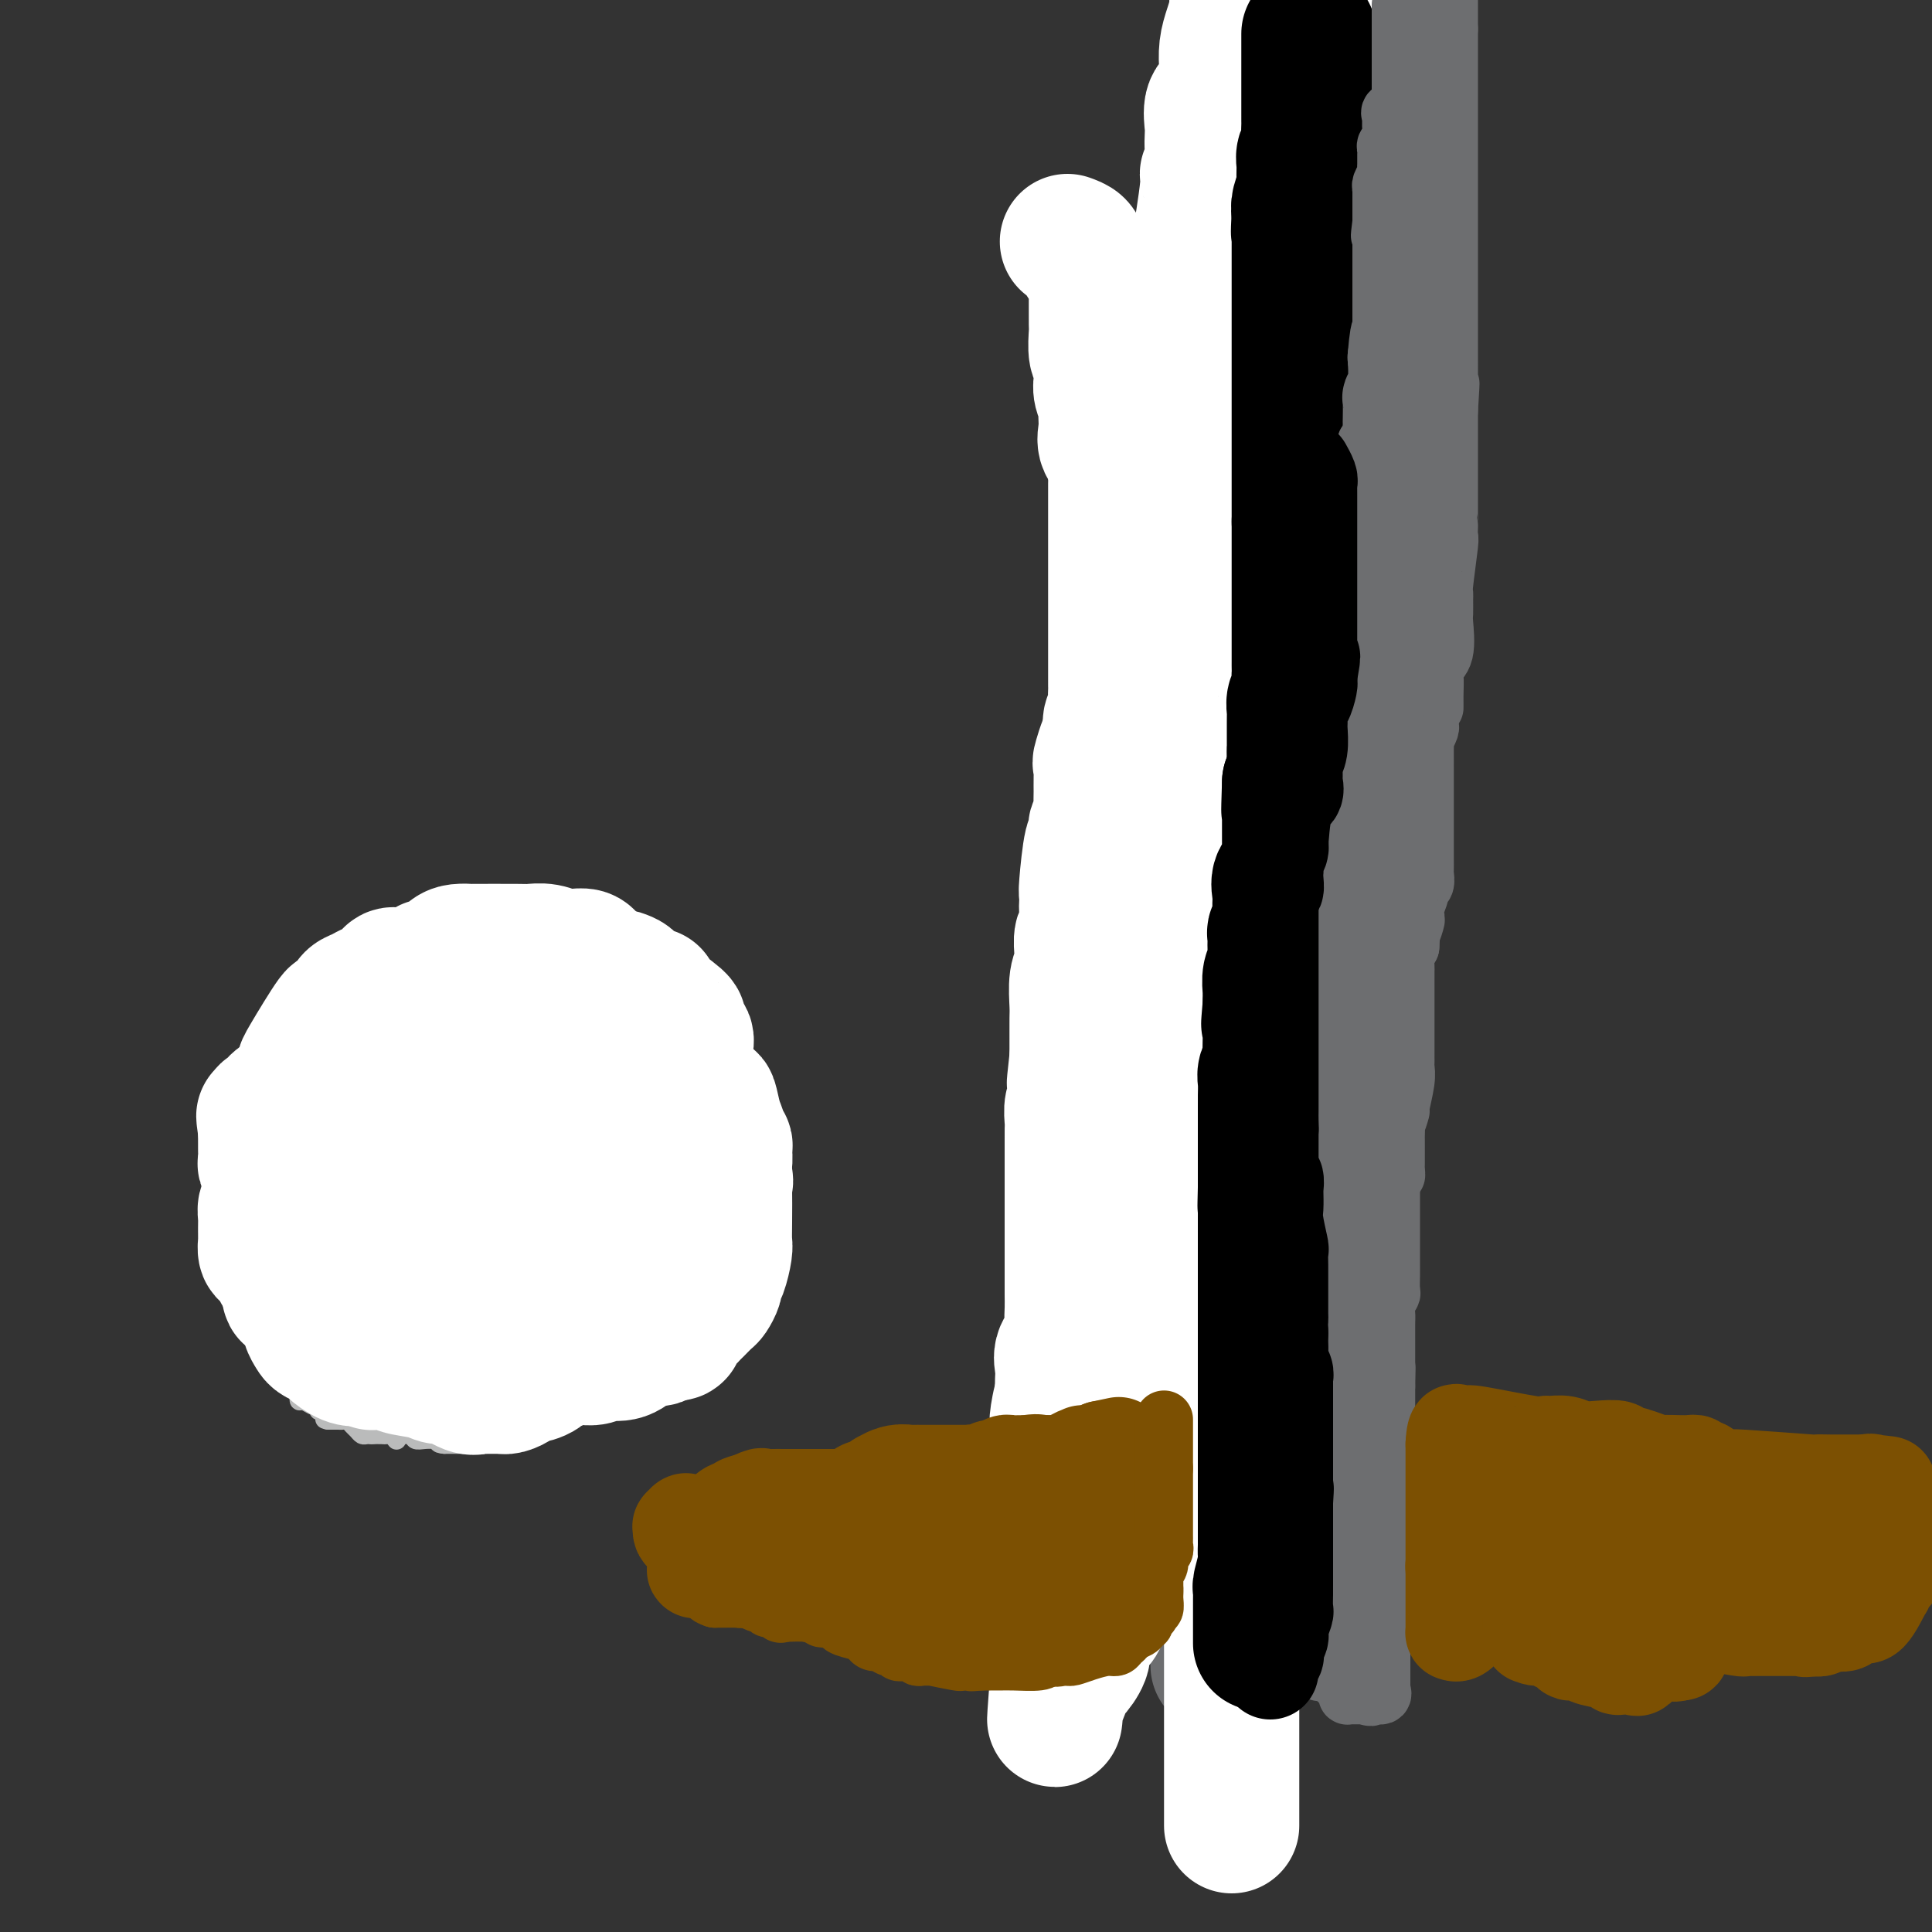 <svg viewBox='0 0 400 400' version='1.1' xmlns='http://www.w3.org/2000/svg' xmlns:xlink='http://www.w3.org/1999/xlink'><rect x="0" y="0" width="400" height="400" fill="#333333" stroke="none"/><g fill='none' stroke='#FFFFFF' stroke-width='4' stroke-linecap='round' stroke-linejoin='round'><path d='M120,238c0.000,0.000 1.000,0.000 1,0'/><path d='M121,238c0.381,0.013 0.834,0.045 1,0c0.166,-0.045 0.044,-0.167 0,0c-0.044,0.167 -0.012,0.622 0,1c0.012,0.378 0.003,0.679 0,1c-0.003,0.321 -0.002,0.660 0,1'/><path d='M122,241c0.202,0.464 0.208,0.125 0,0c-0.208,-0.125 -0.631,-0.036 -1,0c-0.369,0.036 -0.685,0.018 -1,0'/><path d='M120,241c-0.474,-0.028 -0.659,-0.098 -1,0c-0.341,0.098 -0.837,0.363 -1,0c-0.163,-0.363 0.008,-1.355 0,-2c-0.008,-0.645 -0.194,-0.943 0,-1c0.194,-0.057 0.770,0.127 1,0c0.230,-0.127 0.115,-0.563 0,-1'/><path d='M119,237c0.027,-0.622 0.596,-0.178 1,0c0.404,0.178 0.644,0.089 1,0c0.356,-0.089 0.827,-0.179 1,0c0.173,0.179 0.046,0.625 0,1c-0.046,0.375 -0.012,0.678 0,1c0.012,0.322 0.004,0.663 0,1c-0.004,0.337 -0.002,0.668 0,1'/><path d='M122,241c0.468,0.574 0.136,0.010 0,0c-0.136,-0.010 -0.078,0.533 0,1c0.078,0.467 0.175,0.858 0,1c-0.175,0.142 -0.621,0.035 -1,0c-0.379,-0.035 -0.689,0.001 -1,0c-0.311,-0.001 -0.622,-0.039 -1,0c-0.378,0.039 -0.822,0.154 -1,0c-0.178,-0.154 -0.089,-0.577 0,-1'/><path d='M118,242c-0.635,-0.085 -0.224,-0.797 0,-1c0.224,-0.203 0.259,0.103 0,0c-0.259,-0.103 -0.813,-0.616 -1,-1c-0.188,-0.384 -0.009,-0.639 0,-1c0.009,-0.361 -0.151,-0.828 0,-1c0.151,-0.172 0.615,-0.049 1,0c0.385,0.049 0.693,0.025 1,0'/><path d='M119,238c0.544,-0.619 1.403,-0.166 2,0c0.597,0.166 0.930,0.047 1,0c0.070,-0.047 -0.124,-0.020 0,0c0.124,0.020 0.566,0.033 1,0c0.434,-0.033 0.858,-0.112 1,0c0.142,0.112 -0.000,0.415 0,1c0.000,0.585 0.143,1.453 0,2c-0.143,0.547 -0.571,0.774 -1,1'/><path d='M123,242c0.379,0.845 -0.672,0.958 -1,1c-0.328,0.042 0.067,0.012 0,0c-0.067,-0.012 -0.596,-0.006 -1,0c-0.404,0.006 -0.683,0.012 -1,0c-0.317,-0.012 -0.673,-0.042 -1,0c-0.327,0.042 -0.624,0.156 -1,0c-0.376,-0.156 -0.832,-0.580 -1,-1c-0.168,-0.420 -0.048,-0.834 0,-1c0.048,-0.166 0.024,-0.083 0,0'/><path d='M117,241c-0.928,-0.337 -0.249,-0.678 0,-1c0.249,-0.322 0.067,-0.625 0,-1c-0.067,-0.375 -0.019,-0.821 0,-1c0.019,-0.179 0.010,-0.089 0,0'/><path d='M126,226c-0.333,0.000 -0.667,0.000 -1,0c-0.333,0.000 -0.667,-0.000 -1,0c-0.333,0.000 -0.667,0.000 -1,0c-0.333,0.000 -0.667,0.000 -1,0'/><path d='M122,226c-0.619,-0.167 -0.167,-0.583 0,-1c0.167,-0.417 0.048,-0.833 0,-1c-0.048,-0.167 -0.024,-0.083 0,0'/><path d='M122,224c-0.048,-0.309 -0.167,-0.083 0,0c0.167,0.083 0.622,0.022 1,0c0.378,-0.022 0.679,-0.006 1,0c0.321,0.006 0.660,0.003 1,0'/><path d='M125,224c0.464,-0.048 0.125,-0.166 0,0c-0.125,0.166 -0.037,0.618 0,1c0.037,0.382 0.021,0.693 0,1c-0.021,0.307 -0.047,0.608 0,1c0.047,0.392 0.166,0.875 0,1c-0.166,0.125 -0.619,-0.107 -1,0c-0.381,0.107 -0.691,0.554 -1,1'/><path d='M123,229c-0.536,0.756 -0.876,0.147 -1,0c-0.124,-0.147 -0.033,0.168 0,0c0.033,-0.168 0.009,-0.818 0,-1c-0.009,-0.182 -0.002,0.106 0,0c0.002,-0.106 0.001,-0.606 0,-1c-0.001,-0.394 -0.000,-0.683 0,-1c0.000,-0.317 0.000,-0.662 0,-1c-0.000,-0.338 -0.000,-0.669 0,-1'/><path d='M122,224c-0.202,-0.773 -0.208,-0.207 0,0c0.208,0.207 0.630,0.055 1,0c0.370,-0.055 0.688,-0.012 1,0c0.313,0.012 0.620,-0.007 1,0c0.380,0.007 0.833,0.040 1,0c0.167,-0.040 0.048,-0.154 0,0c-0.048,0.154 -0.024,0.577 0,1'/><path d='M126,225c0.619,0.338 0.166,0.683 0,1c-0.166,0.317 -0.044,0.607 0,1c0.044,0.393 0.012,0.889 0,1c-0.012,0.111 -0.003,-0.162 0,0c0.003,0.162 0.001,0.761 0,1c-0.001,0.239 -0.000,0.120 0,0'/></g>
<g fill='none' stroke='#BABBBB' stroke-width='4' stroke-linecap='round' stroke-linejoin='round'><path d='M82,298c0.088,0.113 0.175,0.226 0,0c-0.175,-0.226 -0.614,-0.793 -1,-1c-0.386,-0.207 -0.719,-0.056 -1,0c-0.281,0.056 -0.509,0.016 -1,0c-0.491,-0.016 -1.246,-0.008 -2,0'/><path d='M77,297c-0.726,-0.151 -0.040,-0.029 0,0c0.040,0.029 -0.567,-0.034 -1,0c-0.433,0.034 -0.693,0.167 -1,0c-0.307,-0.167 -0.660,-0.633 -1,-1c-0.340,-0.367 -0.668,-0.634 -1,-1c-0.332,-0.366 -0.667,-0.830 -1,-1c-0.333,-0.170 -0.664,-0.046 -1,0c-0.336,0.046 -0.678,0.012 -1,0c-0.322,-0.012 -0.625,-0.003 -1,0c-0.375,0.003 -0.821,0.001 -1,0c-0.179,-0.001 -0.089,-0.000 0,0'/><path d='M68,294c-1.404,-0.421 -0.414,0.027 0,0c0.414,-0.027 0.253,-0.528 0,-1c-0.253,-0.472 -0.596,-0.915 -1,-1c-0.404,-0.085 -0.868,0.188 -1,0c-0.132,-0.188 0.070,-0.838 0,-1c-0.070,-0.162 -0.411,0.164 -1,0c-0.589,-0.164 -1.426,-0.817 -2,-1c-0.574,-0.183 -0.885,0.105 -1,0c-0.115,-0.105 -0.033,-0.601 0,-1c0.033,-0.399 0.016,-0.699 0,-1'/><path d='M62,288c-1.155,-1.111 -1.042,-0.890 -1,-1c0.042,-0.110 0.014,-0.551 0,-1c-0.014,-0.449 -0.015,-0.905 0,-1c0.015,-0.095 0.045,0.171 0,0c-0.045,-0.171 -0.167,-0.778 0,-1c0.167,-0.222 0.622,-0.060 1,0c0.378,0.060 0.679,0.016 1,0c0.321,-0.016 0.663,-0.005 1,0c0.337,0.005 0.668,0.002 1,0'/><path d='M65,284c0.719,-0.214 0.517,-0.250 1,0c0.483,0.250 1.650,0.784 2,1c0.350,0.216 -0.117,0.113 0,0c0.117,-0.113 0.818,-0.238 1,0c0.182,0.238 -0.153,0.838 0,1c0.153,0.162 0.796,-0.115 1,0c0.204,0.115 -0.031,0.621 0,1c0.031,0.379 0.327,0.630 1,1c0.673,0.370 1.724,0.859 2,1c0.276,0.141 -0.225,-0.064 0,0c0.225,0.064 1.174,0.399 2,1c0.826,0.601 1.530,1.470 2,2c0.470,0.530 0.706,0.723 1,1c0.294,0.277 0.647,0.639 1,1'/><path d='M79,294c2.341,1.547 1.195,0.415 1,0c-0.195,-0.415 0.563,-0.111 1,0c0.437,0.111 0.555,0.030 1,0c0.445,-0.030 1.218,-0.008 2,0c0.782,0.008 1.572,0.002 2,0c0.428,-0.002 0.493,-0.000 1,0c0.507,0.000 1.457,-0.001 2,0c0.543,0.001 0.678,0.004 1,0c0.322,-0.004 0.832,-0.015 1,0c0.168,0.015 -0.006,0.057 0,0c0.006,-0.057 0.190,-0.212 1,0c0.810,0.212 2.245,0.793 3,1c0.755,0.207 0.829,0.042 1,0c0.171,-0.042 0.437,0.040 1,0c0.563,-0.040 1.421,-0.203 2,0c0.579,0.203 0.880,0.772 1,1c0.120,0.228 0.060,0.114 0,0'/><path d='M100,296c3.418,0.266 1.463,-0.069 1,0c-0.463,0.069 0.568,0.540 1,1c0.432,0.460 0.267,0.908 0,1c-0.267,0.092 -0.635,-0.171 -1,0c-0.365,0.171 -0.727,0.778 -1,1c-0.273,0.222 -0.458,0.059 -1,0c-0.542,-0.059 -1.441,-0.016 -2,0c-0.559,0.016 -0.779,0.004 -1,0c-0.221,-0.004 -0.444,-0.001 -1,0c-0.556,0.001 -1.445,0.000 -2,0c-0.555,-0.000 -0.778,-0.000 -1,0'/><path d='M92,299c-1.783,-0.071 -1.242,-0.750 -1,-1c0.242,-0.250 0.183,-0.071 0,0c-0.183,0.071 -0.491,0.034 -1,0c-0.509,-0.034 -1.218,-0.066 -2,0c-0.782,0.066 -1.637,0.228 -2,0c-0.363,-0.228 -0.234,-0.847 -1,-1c-0.766,-0.153 -2.426,0.162 -3,0c-0.574,-0.162 -0.063,-0.799 0,-1c0.063,-0.201 -0.321,0.033 -1,0c-0.679,-0.033 -1.653,-0.333 -3,-1c-1.347,-0.667 -3.068,-1.699 -4,-2c-0.932,-0.301 -1.076,0.130 -1,0c0.076,-0.130 0.371,-0.822 0,-1c-0.371,-0.178 -1.409,0.159 -2,0c-0.591,-0.159 -0.736,-0.812 -1,-1c-0.264,-0.188 -0.647,0.089 -1,0c-0.353,-0.089 -0.677,-0.545 -1,-1'/><path d='M68,290c-3.857,-1.393 -1.500,-0.375 -1,0c0.500,0.375 -0.857,0.107 -1,0c-0.143,-0.107 0.929,-0.054 2,0'/><path d='M68,290c0.425,-0.005 1.489,-0.017 2,0c0.511,0.017 0.469,0.065 1,0c0.531,-0.065 1.635,-0.241 2,0c0.365,0.241 -0.008,0.901 0,1c0.008,0.099 0.396,-0.362 1,0c0.604,0.362 1.423,1.547 2,2c0.577,0.453 0.910,0.173 1,0c0.090,-0.173 -0.064,-0.239 0,0c0.064,0.239 0.347,0.782 1,1c0.653,0.218 1.676,0.111 2,0c0.324,-0.111 -0.051,-0.226 0,0c0.051,0.226 0.529,0.793 1,1c0.471,0.207 0.934,0.056 1,0c0.066,-0.056 -0.267,-0.015 0,0c0.267,0.015 1.132,0.004 2,0c0.868,-0.004 1.738,-0.001 2,0c0.262,0.001 -0.083,0.000 0,0c0.083,-0.000 0.595,-0.000 1,0c0.405,0.000 0.702,0.000 1,0'/><path d='M88,295c3.268,0.774 1.439,0.207 1,0c-0.439,-0.207 0.513,-0.056 1,0c0.487,0.056 0.508,0.015 1,0c0.492,-0.015 1.454,-0.004 2,0c0.546,0.004 0.675,0.001 1,0c0.325,-0.001 0.846,-0.000 1,0c0.154,0.000 -0.060,0.000 0,0c0.060,-0.000 0.394,-0.000 1,0c0.606,0.000 1.486,0.000 2,0c0.514,-0.000 0.664,-0.000 1,0c0.336,0.000 0.860,0.000 1,0c0.140,-0.000 -0.103,-0.000 0,0c0.103,0.000 0.551,0.000 1,0'/><path d='M101,295c2.167,0.000 1.083,0.000 0,0'/></g>
<g fill='none' stroke='#6D6E70' stroke-width='28' stroke-linecap='round' stroke-linejoin='round'><path d='M268,5c0.000,0.225 0.000,0.449 0,1c-0.000,0.551 -0.000,1.427 0,2c0.000,0.573 0.000,0.843 0,1c-0.000,0.157 -0.001,0.200 0,1c0.001,0.800 0.004,2.357 0,3c-0.004,0.643 -0.015,0.372 0,1c0.015,0.628 0.057,2.156 0,3c-0.057,0.844 -0.211,1.005 0,1c0.211,-0.005 0.789,-0.176 1,0c0.211,0.176 0.057,0.698 0,1c-0.057,0.302 -0.015,0.383 0,1c0.015,0.617 0.004,1.772 0,2c-0.004,0.228 -0.001,-0.469 0,0c0.001,0.469 0.000,2.103 0,3c-0.000,0.897 -0.000,1.055 0,1c0.000,-0.055 0.000,-0.324 0,0c-0.000,0.324 -0.000,1.241 0,2c0.000,0.759 0.000,1.360 0,2c-0.000,0.640 -0.000,1.320 0,2'/><path d='M269,32c-0.072,4.593 -0.751,2.574 -1,2c-0.249,-0.574 -0.067,0.297 0,1c0.067,0.703 0.018,1.238 0,2c-0.018,0.762 -0.005,1.752 0,2c0.005,0.248 0.002,-0.247 0,0c-0.002,0.247 -0.004,1.237 0,2c0.004,0.763 0.015,1.301 0,2c-0.015,0.699 -0.057,1.561 0,2c0.057,0.439 0.211,0.455 0,1c-0.211,0.545 -0.789,1.619 -1,2c-0.211,0.381 -0.057,0.069 0,0c0.057,-0.069 0.015,0.104 0,1c-0.015,0.896 -0.004,2.516 0,3c0.004,0.484 0.001,-0.169 0,0c-0.001,0.169 -0.000,1.159 0,2c0.000,0.841 0.000,1.534 0,2c-0.000,0.466 -0.000,0.704 0,1c0.000,0.296 0.000,0.650 0,1c-0.000,0.350 -0.000,0.697 0,1c0.000,0.303 0.000,0.564 0,1c-0.000,0.436 -0.000,1.048 0,1c0.000,-0.048 0.000,-0.756 0,0c-0.000,0.756 -0.000,2.976 0,4c0.000,1.024 0.000,0.853 0,1c-0.000,0.147 -0.000,0.614 0,1c0.000,0.386 0.000,0.693 0,1'/><path d='M267,68c-0.989,6.710 -2.461,5.483 -3,6c-0.539,0.517 -0.144,2.776 0,4c0.144,1.224 0.039,1.414 0,2c-0.039,0.586 -0.011,1.570 0,2c0.011,0.430 0.004,0.306 0,1c-0.004,0.694 -0.005,2.207 0,3c0.005,0.793 0.016,0.868 0,1c-0.016,0.132 -0.061,0.323 0,1c0.061,0.677 0.227,1.842 0,3c-0.227,1.158 -0.846,2.309 -1,3c-0.154,0.691 0.155,0.923 0,2c-0.155,1.077 -0.776,3.000 -1,4c-0.224,1.000 -0.050,1.079 0,1c0.050,-0.079 -0.025,-0.315 0,0c0.025,0.315 0.150,1.183 0,2c-0.150,0.817 -0.576,1.585 -1,2c-0.424,0.415 -0.846,0.477 -1,1c-0.154,0.523 -0.041,1.506 0,2c0.041,0.494 0.011,0.499 0,1c-0.011,0.501 -0.003,1.496 0,2c0.003,0.504 0.001,0.516 0,1c-0.001,0.484 -0.000,1.441 0,2c0.000,0.559 0.000,0.719 0,1c-0.000,0.281 -0.000,0.684 0,1c0.000,0.316 0.000,0.547 0,1c-0.000,0.453 -0.000,1.130 0,2c0.000,0.870 0.000,1.935 0,3'/><path d='M260,122c-1.083,8.983 -0.290,4.439 0,3c0.290,-1.439 0.078,0.225 0,1c-0.078,0.775 -0.021,0.660 0,1c0.021,0.340 0.006,1.135 0,2c-0.006,0.865 -0.001,1.802 0,3c0.001,1.198 0.000,2.659 0,4c-0.000,1.341 -0.000,2.564 0,4c0.000,1.436 0.000,3.085 0,4c-0.000,0.915 -0.000,1.096 0,2c0.000,0.904 -0.000,2.532 0,4c0.000,1.468 0.000,2.777 0,7c-0.000,4.223 -0.000,11.362 0,15c0.000,3.638 0.001,3.775 0,4c-0.001,0.225 -0.004,0.537 0,1c0.004,0.463 0.015,1.078 0,2c-0.015,0.922 -0.057,2.152 0,4c0.057,1.848 0.211,4.315 0,6c-0.211,1.685 -0.789,2.587 -1,4c-0.211,1.413 -0.057,3.338 0,5c0.057,1.662 0.015,3.060 0,4c-0.015,0.940 -0.004,1.420 0,2c0.004,0.580 0.001,1.258 0,2c-0.001,0.742 -0.000,1.546 0,2c0.000,0.454 0.000,0.558 0,1c-0.000,0.442 -0.000,1.221 0,2'/><path d='M259,211c-0.159,13.625 -0.057,3.188 0,0c0.057,-3.188 0.068,0.872 0,3c-0.068,2.128 -0.214,2.324 0,3c0.214,0.676 0.788,1.831 1,3c0.212,1.169 0.060,2.352 0,3c-0.060,0.648 -0.030,0.761 0,1c0.030,0.239 0.061,0.605 0,1c-0.061,0.395 -0.212,0.821 0,2c0.212,1.179 0.789,3.113 1,4c0.211,0.887 0.057,0.728 0,1c-0.057,0.272 -0.015,0.974 0,2c0.015,1.026 0.004,2.375 0,3c-0.004,0.625 -0.001,0.525 0,1c0.001,0.475 0.000,1.526 0,2c-0.000,0.474 -0.000,0.373 0,1c0.000,0.627 0.001,1.983 0,3c-0.001,1.017 -0.004,1.696 0,2c0.004,0.304 0.015,0.232 0,1c-0.015,0.768 -0.056,2.376 0,3c0.056,0.624 0.207,0.264 0,1c-0.207,0.736 -0.774,2.569 -1,4c-0.226,1.431 -0.113,2.461 0,3c0.113,0.539 0.226,0.588 0,1c-0.226,0.412 -0.792,1.188 -1,2c-0.208,0.812 -0.060,1.661 0,2c0.060,0.339 0.030,0.170 0,0'/><path d='M259,263c0.000,8.397 0.000,3.390 0,2c-0.000,-1.390 -0.001,0.836 0,2c0.001,1.164 0.004,1.265 0,2c-0.004,0.735 -0.015,2.103 0,3c0.015,0.897 0.057,1.322 0,2c-0.057,0.678 -0.211,1.608 0,2c0.211,0.392 0.789,0.245 1,1c0.211,0.755 0.057,2.413 0,3c-0.057,0.587 -0.015,0.103 0,1c0.015,0.897 0.004,3.174 0,4c-0.004,0.826 0.000,0.202 0,1c-0.000,0.798 -0.004,3.019 0,4c0.004,0.981 0.015,0.724 0,1c-0.015,0.276 -0.057,1.086 0,2c0.057,0.914 0.212,1.933 0,3c-0.212,1.067 -0.792,2.182 -1,3c-0.208,0.818 -0.046,1.339 0,2c0.046,0.661 -0.026,1.462 0,2c0.026,0.538 0.151,0.812 0,1c-0.151,0.188 -0.576,0.288 -1,1c-0.424,0.712 -0.846,2.035 -1,3c-0.154,0.965 -0.041,1.572 0,2c0.041,0.428 0.011,0.678 0,1c-0.011,0.322 -0.003,0.715 0,1c0.003,0.285 0.001,0.461 0,1c-0.001,0.539 -0.000,1.440 0,2c0.000,0.560 0.000,0.780 0,1'/><path d='M257,316c-0.354,8.109 -0.239,1.883 0,0c0.239,-1.883 0.604,0.579 1,2c0.396,1.421 0.824,1.802 1,2c0.176,0.198 0.100,0.214 0,1c-0.100,0.786 -0.223,2.343 0,4c0.223,1.657 0.792,3.414 1,4c0.208,0.586 0.056,0.002 0,0c-0.056,-0.002 -0.015,0.577 0,1c0.015,0.423 0.004,0.691 0,1c-0.004,0.309 -0.001,0.660 0,1c0.001,0.340 0.001,0.670 0,1'/><path d='M260,333c0.509,2.885 0.280,1.599 0,1c-0.280,-0.599 -0.611,-0.511 -1,0c-0.389,0.511 -0.836,1.443 -1,2c-0.164,0.557 -0.044,0.737 0,1c0.044,0.263 0.012,0.609 0,1c-0.012,0.391 -0.003,0.826 0,1c0.003,0.174 0.002,0.087 0,0'/><path d='M265,4c0.000,0.374 0.000,0.748 0,1c0.000,0.252 0.000,0.381 0,1c0.000,0.619 0.000,1.727 0,2c0.000,0.273 0.000,-0.288 0,0c0.000,0.288 0.000,1.426 0,2c-0.000,0.574 -0.000,0.585 0,1c0.000,0.415 0.000,1.236 0,2c-0.000,0.764 -0.000,1.472 0,2c0.000,0.528 0.000,0.877 0,1c-0.000,0.123 -0.000,0.021 0,1c0.000,0.979 0.000,3.040 0,4c-0.000,0.960 -0.000,0.819 0,1c0.000,0.181 0.000,0.683 0,1c-0.000,0.317 -0.000,0.450 0,1c0.000,0.550 0.000,1.517 0,2c-0.000,0.483 -0.000,0.482 0,1c0.000,0.518 0.000,1.554 0,2c-0.000,0.446 -0.000,0.303 0,1c0.000,0.697 0.000,2.234 0,3c-0.000,0.766 -0.000,0.763 0,1c0.000,0.237 0.000,0.716 0,1c-0.000,0.284 -0.000,0.374 0,1c0.000,0.626 0.001,1.788 0,3c-0.001,1.212 -0.004,2.474 0,3c0.004,0.526 0.015,0.316 0,1c-0.015,0.684 -0.057,2.261 0,3c0.057,0.739 0.211,0.642 0,1c-0.211,0.358 -0.788,1.173 -1,2c-0.212,0.827 -0.061,1.665 0,3c0.061,1.335 0.030,3.168 0,5'/><path d='M264,57c-0.155,9.030 -0.041,5.105 0,4c0.041,-1.105 0.011,0.610 0,2c-0.011,1.390 -0.003,2.456 0,3c0.003,0.544 0.001,0.566 0,1c-0.001,0.434 -0.001,1.280 0,2c0.001,0.720 0.004,1.314 0,2c-0.004,0.686 -0.016,1.465 0,2c0.016,0.535 0.061,0.826 0,1c-0.061,0.174 -0.229,0.231 0,0c0.229,-0.231 0.853,-0.750 0,2c-0.853,2.750 -3.185,8.770 -4,11c-0.815,2.230 -0.112,0.670 0,1c0.112,0.330 -0.365,2.549 -1,4c-0.635,1.451 -1.428,2.133 -2,3c-0.572,0.867 -0.924,1.920 -1,3c-0.076,1.080 0.124,2.186 0,3c-0.124,0.814 -0.573,1.336 -1,2c-0.427,0.664 -0.832,1.469 -1,2c-0.168,0.531 -0.097,0.786 0,1c0.097,0.214 0.222,0.386 0,1c-0.222,0.614 -0.792,1.669 -1,2c-0.208,0.331 -0.056,-0.063 0,0c0.056,0.063 0.015,0.584 0,1c-0.015,0.416 -0.004,0.728 0,1c0.004,0.272 0.001,0.506 0,1c-0.001,0.494 -0.000,1.248 0,2c0.000,0.752 0.000,1.500 0,2c-0.000,0.500 -0.000,0.750 0,1'/><path d='M253,117c-1.702,6.522 -0.456,2.326 0,1c0.456,-1.326 0.122,0.219 0,1c-0.122,0.781 -0.033,0.797 0,1c0.033,0.203 0.009,0.593 0,1c-0.009,0.407 -0.003,0.831 0,1c0.003,0.169 0.001,0.085 0,0'/><path d='M263,0c0.001,0.373 0.002,0.746 0,1c-0.002,0.254 -0.008,0.389 0,1c0.008,0.611 0.030,1.698 0,2c-0.030,0.302 -0.113,-0.180 0,0c0.113,0.180 0.423,1.022 0,2c-0.423,0.978 -1.577,2.092 -2,3c-0.423,0.908 -0.113,1.608 0,3c0.113,1.392 0.030,3.474 0,5c-0.030,1.526 -0.008,2.494 0,5c0.008,2.506 0.002,6.549 0,8c-0.002,1.451 -0.001,0.310 0,1c0.001,0.690 0.000,3.210 0,4c-0.000,0.790 -0.000,-0.149 0,0c0.000,0.149 0.000,1.387 0,2c-0.000,0.613 -0.000,0.600 0,1c0.000,0.400 0.000,1.212 0,2c-0.000,0.788 -0.000,1.552 0,2c0.000,0.448 0.000,0.579 0,1c-0.000,0.421 0.000,1.133 0,2c-0.000,0.867 -0.000,1.889 0,3c0.000,1.111 0.000,2.310 0,3c-0.000,0.690 -0.000,0.869 0,2c0.000,1.131 0.000,3.213 0,5c-0.000,1.787 -0.000,3.279 0,4c0.000,0.721 0.000,0.672 0,3c-0.000,2.328 -0.001,7.032 0,9c0.001,1.968 0.003,1.202 0,2c-0.003,0.798 -0.011,3.162 0,5c0.011,1.838 0.041,3.149 0,5c-0.041,1.851 -0.155,4.243 0,6c0.155,1.757 0.577,2.878 1,4'/><path d='M262,96c0.298,16.116 1.544,8.405 2,6c0.456,-2.405 0.122,0.496 0,3c-0.122,2.504 -0.033,4.609 0,6c0.033,1.391 0.009,2.066 0,3c-0.009,0.934 -0.002,2.125 0,3c0.002,0.875 0.001,1.433 0,2c-0.001,0.567 -0.000,1.144 0,2c0.000,0.856 0.000,1.991 0,3c-0.000,1.009 -0.000,1.893 0,3c0.000,1.107 0.000,2.437 0,3c-0.000,0.563 -0.000,0.358 0,1c0.000,0.642 -0.000,2.132 0,5c0.000,2.868 0.000,7.115 0,9c-0.000,1.885 -0.000,1.410 0,2c0.000,0.590 0.000,2.247 0,4c-0.000,1.753 -0.000,3.603 0,5c0.000,1.397 0.001,2.341 0,4c-0.001,1.659 -0.004,4.032 0,6c0.004,1.968 0.014,3.530 0,6c-0.014,2.470 -0.052,5.849 0,9c0.052,3.151 0.194,6.076 0,9c-0.194,2.924 -0.725,5.849 -1,9c-0.275,3.151 -0.293,6.529 -1,10c-0.707,3.471 -2.102,7.034 -3,10c-0.898,2.966 -1.298,5.334 -2,9c-0.702,3.666 -1.708,8.629 -2,11c-0.292,2.371 0.128,2.151 0,3c-0.128,0.849 -0.804,2.767 -1,4c-0.196,1.233 0.087,1.781 0,3c-0.087,1.219 -0.543,3.110 -1,5'/><path d='M253,254c-1.884,11.137 -1.093,6.978 -1,6c0.093,-0.978 -0.511,1.224 -1,3c-0.489,1.776 -0.863,3.126 -1,4c-0.137,0.874 -0.037,1.273 0,2c0.037,0.727 0.010,1.782 0,3c-0.010,1.218 -0.004,2.600 0,4c0.004,1.400 0.005,2.819 0,4c-0.005,1.181 -0.015,2.125 0,3c0.015,0.875 0.057,1.682 0,2c-0.057,0.318 -0.211,0.148 0,3c0.211,2.852 0.789,8.725 1,11c0.211,2.275 0.057,0.953 0,1c-0.057,0.047 -0.015,1.464 0,3c0.015,1.536 0.004,3.193 0,4c-0.004,0.807 -0.001,0.765 0,2c0.001,1.235 0.000,3.748 0,5c-0.000,1.252 -0.000,1.243 0,2c0.000,0.757 0.000,2.278 0,3c-0.000,0.722 -0.001,0.644 0,1c0.001,0.356 0.004,1.146 0,2c-0.004,0.854 -0.015,1.772 0,3c0.015,1.228 0.057,2.766 0,4c-0.057,1.234 -0.211,2.163 0,3c0.211,0.837 0.789,1.584 1,2c0.211,0.416 0.057,0.503 0,1c-0.057,0.497 -0.015,1.403 0,2c0.015,0.597 0.004,0.885 0,1c-0.004,0.115 -0.002,0.058 0,0'/><path d='M252,338c0.333,11.833 0.167,5.917 0,0'/></g>
<g fill='none' stroke='#FFFFFF' stroke-width='28' stroke-linecap='round' stroke-linejoin='round'><path d='M221,50c0.785,0.280 1.569,0.560 2,1c0.431,0.440 0.508,1.038 1,2c0.492,0.962 1.400,2.286 2,3c0.600,0.714 0.893,0.816 1,1c0.107,0.184 0.029,0.449 0,1c-0.029,0.551 -0.008,1.388 0,2c0.008,0.612 0.002,0.997 0,1c-0.002,0.003 -0.000,-0.377 0,0c0.000,0.377 -0.001,1.512 0,2c0.001,0.488 0.004,0.328 0,1c-0.004,0.672 -0.015,2.177 0,3c0.015,0.823 0.057,0.965 0,2c-0.057,1.035 -0.212,2.962 0,4c0.212,1.038 0.793,1.186 1,2c0.207,0.814 0.041,2.295 0,3c-0.041,0.705 0.041,0.636 0,1c-0.041,0.364 -0.207,1.162 0,2c0.207,0.838 0.787,1.715 1,2c0.213,0.285 0.057,-0.024 0,0c-0.057,0.024 -0.017,0.380 0,1c0.017,0.620 0.012,1.504 0,2c-0.012,0.496 -0.031,0.605 0,1c0.031,0.395 0.113,1.075 0,2c-0.113,0.925 -0.422,2.093 0,3c0.422,0.907 1.575,1.552 2,2c0.425,0.448 0.121,0.699 0,1c-0.121,0.301 -0.061,0.650 0,1'/><path d='M231,96c0.619,5.688 0.166,1.909 0,1c-0.166,-0.909 -0.044,1.052 0,2c0.044,0.948 0.012,0.883 0,1c-0.012,0.117 -0.003,0.415 0,1c0.003,0.585 0.001,1.457 0,2c-0.001,0.543 -0.000,0.755 0,1c0.000,0.245 0.000,0.522 0,1c-0.000,0.478 -0.000,1.158 0,2c0.000,0.842 0.000,1.845 0,2c-0.000,0.155 -0.000,-0.537 0,1c0.000,1.537 0.000,5.302 0,8c-0.000,2.698 -0.000,4.328 0,5c0.000,0.672 0.000,0.387 0,1c-0.000,0.613 -0.000,2.126 0,3c0.000,0.874 0.000,1.109 0,2c-0.000,0.891 -0.000,2.438 0,3c0.000,0.562 0.000,0.138 0,1c-0.000,0.862 -0.000,3.008 0,4c0.000,0.992 0.000,0.829 0,1c-0.000,0.171 -0.000,0.678 0,1c0.000,0.322 0.001,0.461 0,1c-0.001,0.539 -0.004,1.477 0,2c0.004,0.523 0.015,0.630 0,1c-0.015,0.370 -0.057,1.002 0,2c0.057,0.998 0.211,2.360 0,3c-0.211,0.640 -0.788,0.557 -1,1c-0.212,0.443 -0.061,1.412 0,2c0.061,0.588 0.030,0.794 0,1'/><path d='M230,152c-0.033,8.653 0.383,2.285 0,1c-0.383,-1.285 -1.567,2.513 -2,4c-0.433,1.487 -0.115,0.663 0,1c0.115,0.337 0.027,1.835 0,3c-0.027,1.165 0.007,1.998 0,3c-0.007,1.002 -0.054,2.172 0,3c0.054,0.828 0.208,1.314 0,2c-0.208,0.686 -0.777,1.571 -1,2c-0.223,0.429 -0.098,0.400 0,1c0.098,0.600 0.170,1.828 0,2c-0.170,0.172 -0.582,-0.710 -1,1c-0.418,1.710 -0.843,6.014 -1,8c-0.157,1.986 -0.046,1.654 0,2c0.046,0.346 0.026,1.371 0,2c-0.026,0.629 -0.060,0.860 0,2c0.060,1.140 0.213,3.187 0,4c-0.213,0.813 -0.793,0.393 -1,1c-0.207,0.607 -0.041,2.242 0,3c0.041,0.758 -0.041,0.639 0,1c0.041,0.361 0.207,1.203 0,2c-0.207,0.797 -0.788,1.547 -1,3c-0.212,1.453 -0.057,3.607 0,5c0.057,1.393 0.015,2.026 0,3c-0.015,0.974 -0.004,2.289 0,3c0.004,0.711 0.001,0.820 0,1c-0.001,0.180 -0.000,0.433 0,1c0.000,0.567 0.000,1.448 0,2c-0.000,0.552 -0.000,0.776 0,1'/><path d='M223,219c-1.083,10.290 -0.289,2.515 0,0c0.289,-2.515 0.074,0.231 0,2c-0.074,1.769 -0.006,2.561 0,3c0.006,0.439 -0.051,0.526 0,1c0.051,0.474 0.210,1.335 0,2c-0.210,0.665 -0.788,1.135 -1,2c-0.212,0.865 -0.057,2.127 0,3c0.057,0.873 0.015,1.359 0,2c-0.015,0.641 -0.004,1.438 0,2c0.004,0.562 0.001,0.889 0,1c-0.001,0.111 -0.000,0.007 0,2c0.000,1.993 0.000,6.085 0,8c-0.000,1.915 -0.000,1.654 0,2c0.000,0.346 0.000,1.299 0,2c-0.000,0.701 -0.000,1.149 0,2c0.000,0.851 0.000,2.105 0,3c-0.000,0.895 -0.000,1.432 0,2c0.000,0.568 0.000,1.166 0,2c-0.000,0.834 -0.001,1.903 0,3c0.001,1.097 0.002,2.222 0,3c-0.002,0.778 -0.008,1.208 0,2c0.008,0.792 0.030,1.944 0,3c-0.030,1.056 -0.113,2.016 0,3c0.113,0.984 0.423,1.993 0,3c-0.423,1.007 -1.577,2.012 -2,3c-0.423,0.988 -0.114,1.958 0,3c0.114,1.042 0.033,2.155 0,3c-0.033,0.845 -0.016,1.423 0,2'/><path d='M220,288c-0.404,10.968 0.088,3.890 0,2c-0.088,-1.890 -0.754,1.410 -1,3c-0.246,1.590 -0.070,1.469 0,2c0.070,0.531 0.034,1.713 0,3c-0.034,1.287 -0.065,2.681 0,4c0.065,1.319 0.228,2.565 0,4c-0.228,1.435 -0.846,3.059 -1,4c-0.154,0.941 0.154,1.200 0,2c-0.154,0.800 -0.772,2.140 -1,3c-0.228,0.860 -0.068,1.238 0,2c0.068,0.762 0.043,1.906 0,3c-0.043,1.094 -0.103,2.139 0,3c0.103,0.861 0.368,1.540 0,1c-0.368,-0.540 -1.368,-2.299 -2,-4c-0.632,-1.701 -0.895,-3.343 -1,-4c-0.105,-0.657 -0.053,-0.328 0,0'/><path d='M231,213c0.000,0.287 0.000,0.574 0,1c-0.000,0.426 -0.000,0.992 0,1c0.000,0.008 0.000,-0.541 0,0c-0.000,0.541 -0.000,2.172 0,3c0.000,0.828 0.000,0.852 0,1c-0.000,0.148 -0.000,0.419 0,1c0.000,0.581 0.001,1.470 0,2c-0.001,0.530 -0.003,0.701 0,1c0.003,0.299 0.011,0.727 0,1c-0.011,0.273 -0.042,0.390 0,1c0.042,0.610 0.156,1.713 0,2c-0.156,0.287 -0.581,-0.242 -1,0c-0.419,0.242 -0.830,1.256 -1,2c-0.170,0.744 -0.098,1.217 0,2c0.098,0.783 0.222,1.877 0,2c-0.222,0.123 -0.791,-0.724 -1,0c-0.209,0.724 -0.059,3.020 0,4c0.059,0.980 0.026,0.644 0,1c-0.026,0.356 -0.045,1.404 0,2c0.045,0.596 0.156,0.742 0,1c-0.156,0.258 -0.578,0.629 -1,1'/><path d='M227,242c-0.555,4.505 0.058,1.266 0,1c-0.058,-0.266 -0.786,2.440 -1,4c-0.214,1.560 0.086,1.972 0,3c-0.086,1.028 -0.560,2.671 -1,4c-0.440,1.329 -0.848,2.343 -1,3c-0.152,0.657 -0.048,0.955 0,2c0.048,1.045 0.041,2.835 0,4c-0.041,1.165 -0.116,1.705 0,3c0.116,1.295 0.423,3.345 0,5c-0.423,1.655 -1.578,2.915 -2,4c-0.422,1.085 -0.113,1.996 0,5c0.113,3.004 0.030,8.102 0,10c-0.030,1.898 -0.008,0.596 0,1c0.008,0.404 0.002,2.512 0,3c-0.002,0.488 -0.001,-0.645 0,0c0.001,0.645 0.001,3.070 0,4c-0.001,0.930 -0.004,0.367 0,1c0.004,0.633 0.016,2.464 0,4c-0.016,1.536 -0.061,2.778 0,4c0.061,1.222 0.228,2.422 0,4c-0.228,1.578 -0.849,3.532 -1,5c-0.151,1.468 0.170,2.451 0,4c-0.170,1.549 -0.830,3.665 -1,5c-0.170,1.335 0.151,1.890 0,3c-0.151,1.110 -0.772,2.775 -1,4c-0.228,1.225 -0.061,2.011 0,3c0.061,0.989 0.016,2.183 0,3c-0.016,0.817 -0.004,1.258 0,2c0.004,0.742 0.001,1.783 0,3c-0.001,1.217 -0.001,2.608 0,4'/><path d='M219,347c-1.238,16.655 -0.334,5.792 0,2c0.334,-3.792 0.096,-0.513 0,1c-0.096,1.513 -0.052,1.259 0,1c0.052,-0.259 0.113,-0.524 0,0c-0.113,0.524 -0.398,1.836 0,1c0.398,-0.836 1.480,-3.819 2,-5c0.520,-1.181 0.478,-0.559 1,-1c0.522,-0.441 1.608,-1.946 2,-3c0.392,-1.054 0.089,-1.659 0,-2c-0.089,-0.341 0.035,-0.419 0,-1c-0.035,-0.581 -0.230,-1.666 0,-2c0.230,-0.334 0.885,0.083 1,0c0.115,-0.083 -0.309,-0.665 0,-1c0.309,-0.335 1.351,-0.421 2,-1c0.649,-0.579 0.906,-1.650 1,-2c0.094,-0.350 0.025,0.021 0,0c-0.025,-0.021 -0.007,-0.435 0,-1c0.007,-0.565 0.004,-1.283 0,-2'/><path d='M228,331c1.619,-3.114 1.166,-1.399 1,-1c-0.166,0.399 -0.044,-0.519 0,-1c0.044,-0.481 0.012,-0.527 0,-1c-0.012,-0.473 -0.003,-1.374 0,-2c0.003,-0.626 0.001,-0.977 0,-1c-0.001,-0.023 -0.000,0.282 0,0c0.000,-0.282 -0.001,-1.152 0,-2c0.001,-0.848 0.003,-1.673 0,-2c-0.003,-0.327 -0.011,-0.155 0,-1c0.011,-0.845 0.042,-2.707 0,-3c-0.042,-0.293 -0.156,0.982 0,-1c0.156,-1.982 0.581,-7.220 1,-9c0.419,-1.780 0.830,-0.102 1,0c0.170,0.102 0.098,-1.373 0,-2c-0.098,-0.627 -0.224,-0.404 0,-1c0.224,-0.596 0.796,-2.009 1,-3c0.204,-0.991 0.041,-1.560 0,-2c-0.041,-0.440 0.042,-0.751 0,-1c-0.042,-0.249 -0.207,-0.434 0,-1c0.207,-0.566 0.788,-1.512 1,-2c0.212,-0.488 0.057,-0.518 0,-1c-0.057,-0.482 -0.015,-1.415 0,-2c0.015,-0.585 0.004,-0.822 0,-1c-0.004,-0.178 -0.001,-0.296 0,-1c0.001,-0.704 0.000,-1.995 0,-3c-0.000,-1.005 -0.000,-1.725 0,-2c0.000,-0.275 0.000,-0.105 0,-1c-0.000,-0.895 -0.000,-2.856 0,-4c0.000,-1.144 0.000,-1.470 0,-2c-0.000,-0.530 -0.000,-1.265 0,-2'/><path d='M233,276c0.773,-8.804 0.206,-3.313 0,-2c-0.206,1.313 -0.051,-1.553 0,-3c0.051,-1.447 -0.000,-1.475 0,-2c0.000,-0.525 0.053,-1.546 0,-2c-0.053,-0.454 -0.212,-0.342 0,-1c0.212,-0.658 0.793,-2.087 1,-3c0.207,-0.913 0.039,-1.309 0,-2c-0.039,-0.691 0.050,-1.676 0,-2c-0.050,-0.324 -0.238,0.015 0,-1c0.238,-1.015 0.901,-3.382 1,-4c0.099,-0.618 -0.366,0.515 0,-1c0.366,-1.515 1.562,-5.676 2,-7c0.438,-1.324 0.117,0.188 0,0c-0.117,-0.188 -0.031,-2.078 0,-3c0.031,-0.922 0.007,-0.876 0,-1c-0.007,-0.124 0.002,-0.417 0,-1c-0.002,-0.583 -0.015,-1.455 0,-2c0.015,-0.545 0.056,-0.762 0,-1c-0.056,-0.238 -0.211,-0.496 0,-1c0.211,-0.504 0.789,-1.252 1,-2c0.211,-0.748 0.057,-1.496 0,-2c-0.057,-0.504 -0.015,-0.765 0,-1c0.015,-0.235 0.004,-0.444 0,-1c-0.004,-0.556 -0.001,-1.461 0,-2c0.001,-0.539 0.000,-0.714 0,-1c-0.000,-0.286 -0.000,-0.685 0,-1c0.000,-0.315 0.000,-0.546 0,-1c-0.000,-0.454 -0.000,-1.130 0,-2c0.000,-0.870 0.000,-1.935 0,-3'/><path d='M238,221c0.774,-8.721 0.207,-3.022 0,-1c-0.207,2.022 -0.056,0.367 0,-1c0.056,-1.367 0.015,-2.447 0,-3c-0.015,-0.553 -0.004,-0.580 0,-1c0.004,-0.420 0.001,-1.235 0,-2c-0.001,-0.765 -0.000,-1.480 0,-2c0.000,-0.520 0.000,-0.844 0,-1c-0.000,-0.156 0.000,-0.144 0,-1c-0.000,-0.856 -0.000,-2.579 0,-3c0.000,-0.421 0.000,0.461 0,0c-0.000,-0.461 -0.001,-2.263 0,-3c0.001,-0.737 0.004,-0.407 0,-1c-0.004,-0.593 -0.015,-2.110 0,-3c0.015,-0.890 0.057,-1.155 0,-2c-0.057,-0.845 -0.212,-2.272 0,-3c0.212,-0.728 0.793,-0.758 1,-1c0.207,-0.242 0.041,-0.695 0,-1c-0.041,-0.305 0.041,-0.463 0,-1c-0.041,-0.537 -0.207,-1.453 0,-2c0.207,-0.547 0.788,-0.724 1,-1c0.212,-0.276 0.057,-0.651 0,-1c-0.057,-0.349 -0.015,-0.671 0,-1c0.015,-0.329 0.004,-0.666 0,-1c-0.004,-0.334 -0.001,-0.667 0,-1c0.001,-0.333 0.000,-0.667 0,-1c-0.000,-0.333 -0.000,-0.667 0,-1c0.000,-0.333 0.000,-0.667 0,-1c-0.000,-0.333 -0.000,-0.667 0,-1'/><path d='M240,180c0.309,-6.522 0.083,-2.328 0,-1c-0.083,1.328 -0.022,-0.211 0,-1c0.022,-0.789 0.006,-0.829 0,-1c-0.006,-0.171 -0.002,-0.472 0,-1c0.002,-0.528 0.000,-1.283 0,-2c-0.000,-0.717 -0.000,-1.396 0,-2c0.000,-0.604 -0.000,-1.132 0,-2c0.000,-0.868 0.000,-2.074 0,-3c-0.000,-0.926 -0.001,-1.571 0,-2c0.001,-0.429 0.004,-0.641 0,-3c-0.004,-2.359 -0.015,-6.865 0,-9c0.015,-2.135 0.056,-1.898 0,-2c-0.056,-0.102 -0.207,-0.542 0,-1c0.207,-0.458 0.774,-0.934 1,-1c0.226,-0.066 0.113,0.277 0,0c-0.113,-0.277 -0.226,-1.173 0,-2c0.226,-0.827 0.793,-1.586 1,-2c0.207,-0.414 0.056,-0.482 0,-1c-0.056,-0.518 -0.015,-1.486 0,-2c0.015,-0.514 0.004,-0.574 0,-1c-0.004,-0.426 -0.001,-1.217 0,-2c0.001,-0.783 0.000,-1.557 0,-2c-0.000,-0.443 -0.000,-0.555 0,-1c0.000,-0.445 0.000,-1.222 0,-2'/><path d='M242,134c0.536,-7.820 0.876,-4.372 1,-3c0.124,1.372 0.033,0.666 0,0c-0.033,-0.666 -0.009,-1.291 0,-2c0.009,-0.709 0.002,-1.501 0,-2c-0.002,-0.499 -0.001,-0.704 0,-1c0.001,-0.296 0.000,-0.682 0,-1c-0.000,-0.318 0.000,-0.568 0,-1c-0.000,-0.432 -0.001,-1.047 0,-1c0.001,0.047 0.004,0.754 0,-1c-0.004,-1.754 -0.016,-5.969 0,-8c0.016,-2.031 0.061,-1.877 0,-2c-0.061,-0.123 -0.228,-0.522 0,-1c0.228,-0.478 0.849,-1.034 1,-2c0.151,-0.966 -0.170,-2.343 0,-3c0.170,-0.657 0.830,-0.595 1,-1c0.170,-0.405 -0.151,-1.276 0,-2c0.151,-0.724 0.772,-1.301 1,-2c0.228,-0.699 0.061,-1.519 0,-2c-0.061,-0.481 -0.016,-0.623 0,-1c0.016,-0.377 0.004,-0.989 0,-2c-0.004,-1.011 -0.001,-2.420 0,-3c0.001,-0.580 0.000,-0.330 0,-1c-0.000,-0.670 -0.000,-2.260 0,-3c0.000,-0.740 0.000,-0.631 0,-1c-0.000,-0.369 -0.000,-1.215 0,-2c0.000,-0.785 0.000,-1.510 0,-2c-0.000,-0.490 -0.000,-0.745 0,-1'/><path d='M246,83c0.619,-8.283 0.166,-3.491 0,-2c-0.166,1.491 -0.045,-0.318 0,-2c0.045,-1.682 0.012,-3.236 0,-4c-0.012,-0.764 -0.004,-0.738 0,-2c0.004,-1.262 0.005,-3.812 0,-5c-0.005,-1.188 -0.016,-1.015 0,-2c0.016,-0.985 0.058,-3.128 0,-4c-0.058,-0.872 -0.218,-0.472 0,-1c0.218,-0.528 0.814,-1.982 1,-3c0.186,-1.018 -0.037,-1.598 0,-2c0.037,-0.402 0.336,-0.624 1,-4c0.664,-3.376 1.695,-9.906 2,-13c0.305,-3.094 -0.114,-2.752 0,-3c0.114,-0.248 0.761,-1.085 1,-2c0.239,-0.915 0.071,-1.907 0,-3c-0.071,-1.093 -0.043,-2.288 0,-3c0.043,-0.712 0.103,-0.941 0,-2c-0.103,-1.059 -0.368,-2.947 0,-4c0.368,-1.053 1.369,-1.271 2,-2c0.631,-0.729 0.891,-1.968 1,-3c0.109,-1.032 0.068,-1.857 0,-3c-0.068,-1.143 -0.163,-2.605 0,-4c0.163,-1.395 0.582,-2.722 1,-4c0.418,-1.278 0.834,-2.508 1,-4c0.166,-1.492 0.083,-3.246 0,-5'/><path d='M255,378c-0.000,-0.276 -0.000,-0.552 0,-1c0.000,-0.448 0.000,-1.069 0,-2c-0.000,-0.931 -0.000,-2.173 0,-3c0.000,-0.827 0.000,-1.239 0,-2c-0.000,-0.761 -0.000,-1.872 0,-3c0.000,-1.128 0.000,-2.275 0,-3c-0.000,-0.725 -0.000,-1.029 0,-3c0.000,-1.971 0.000,-5.608 0,-8c-0.000,-2.392 -0.000,-3.540 0,-5c0.000,-1.460 0.000,-3.232 0,-5c-0.000,-1.768 -0.000,-3.533 0,-5c0.000,-1.467 0.000,-2.635 0,-4c-0.000,-1.365 -0.000,-2.928 0,-4c0.000,-1.072 0.000,-1.653 0,-3c-0.000,-1.347 -0.002,-3.460 0,-5c0.002,-1.540 0.006,-2.508 0,-4c-0.006,-1.492 -0.024,-3.509 0,-5c0.024,-1.491 0.090,-2.456 0,-6c-0.090,-3.544 -0.338,-9.666 0,-14c0.338,-4.334 1.260,-6.879 2,-10c0.740,-3.121 1.298,-6.819 2,-11c0.702,-4.181 1.549,-8.847 2,-13c0.451,-4.153 0.507,-7.795 1,-12c0.493,-4.205 1.423,-8.973 2,-13c0.577,-4.027 0.799,-7.313 1,-11c0.201,-3.687 0.379,-7.775 1,-12c0.621,-4.225 1.686,-8.588 2,-13c0.314,-4.412 -0.122,-8.873 0,-13c0.122,-4.127 0.802,-7.919 1,-9c0.198,-1.081 -0.086,0.548 0,-1c0.086,-1.548 0.543,-6.274 1,-11'/><path d='M270,164c2.321,-23.801 0.622,-18.805 0,-19c-0.622,-0.195 -0.167,-5.583 0,-10c0.167,-4.417 0.046,-7.863 0,-12c-0.046,-4.137 -0.018,-8.965 0,-14c0.018,-5.035 0.025,-10.277 0,-15c-0.025,-4.723 -0.081,-8.929 0,-12c0.081,-3.071 0.300,-5.009 1,-8c0.700,-2.991 1.881,-7.036 2,-8c0.119,-0.964 -0.823,1.153 2,-10c2.823,-11.153 9.412,-35.577 16,-60'/></g>
<g fill='none' stroke='#000000' stroke-width='28' stroke-linecap='round' stroke-linejoin='round'><path d='M271,7c0.000,0.396 0.000,0.791 0,1c-0.000,0.209 -0.000,0.231 0,1c0.000,0.769 0.000,2.285 0,3c-0.000,0.715 -0.000,0.629 0,1c0.000,0.371 0.000,1.198 0,2c-0.000,0.802 -0.000,1.577 0,2c0.000,0.423 0.000,0.493 0,1c-0.000,0.507 -0.000,1.449 0,2c0.000,0.551 0.000,0.710 0,1c-0.000,0.290 -0.000,0.711 0,1c0.000,0.289 0.001,0.448 0,1c-0.001,0.552 -0.004,1.499 0,2c0.004,0.501 0.015,0.556 0,1c-0.015,0.444 -0.057,1.278 0,2c0.057,0.722 0.212,1.333 0,2c-0.212,0.667 -0.793,1.390 -1,2c-0.207,0.610 -0.042,1.108 0,2c0.042,0.892 -0.040,2.177 0,3c0.040,0.823 0.203,1.183 0,2c-0.203,0.817 -0.772,2.091 -1,3c-0.228,0.909 -0.114,1.455 0,2'/><path d='M269,44c-0.309,6.369 -0.083,3.791 0,3c0.083,-0.791 0.022,0.206 0,1c-0.022,0.794 -0.006,1.385 0,2c0.006,0.615 0.002,1.256 0,2c-0.002,0.744 -0.000,1.593 0,2c0.000,0.407 0.000,0.373 0,1c-0.000,0.627 -0.000,1.917 0,3c0.000,1.083 0.000,1.961 0,3c-0.000,1.039 -0.000,2.238 0,3c0.000,0.762 0.000,1.085 0,2c-0.000,0.915 -0.000,2.422 0,4c0.000,1.578 0.000,3.227 0,4c-0.000,0.773 -0.000,0.671 0,1c0.000,0.329 0.000,1.088 0,2c-0.000,0.912 -0.000,1.976 0,3c0.000,1.024 0.000,2.008 0,3c-0.000,0.992 -0.000,1.992 0,3c0.000,1.008 0.000,2.023 0,3c-0.000,0.977 -0.000,1.915 0,3c0.000,1.085 0.000,2.318 0,3c-0.000,0.682 -0.000,0.812 0,1c0.000,0.188 0.000,0.434 0,1c-0.000,0.566 0.000,1.451 0,2c0.000,0.549 0.000,0.762 0,1c0.000,0.238 0.000,0.500 0,1c0.000,0.500 0.000,1.237 0,2c0.000,0.763 0.000,1.552 0,2c0.000,0.448 0.000,0.557 0,1c0.000,0.443 0.000,1.222 0,2'/><path d='M269,108c-0.000,9.999 -0.000,2.997 0,1c0.000,-1.997 0.000,1.012 0,3c-0.000,1.988 -0.000,2.956 0,4c0.000,1.044 0.000,2.164 0,3c-0.000,0.836 -0.000,1.388 0,2c0.000,0.612 0.000,1.285 0,2c-0.000,0.715 -0.000,1.472 0,2c0.000,0.528 0.000,0.825 0,1c-0.000,0.175 -0.000,0.227 0,1c0.000,0.773 0.000,2.268 0,3c-0.000,0.732 -0.000,0.701 0,2c0.000,1.299 0.001,3.927 0,5c-0.001,1.073 -0.004,0.591 0,1c0.004,0.409 0.015,1.710 0,2c-0.015,0.290 -0.057,-0.431 0,0c0.057,0.431 0.211,2.014 0,3c-0.211,0.986 -0.789,1.377 -1,2c-0.211,0.623 -0.057,1.479 0,2c0.057,0.521 0.015,0.707 0,1c-0.015,0.293 -0.004,0.694 0,1c0.004,0.306 0.001,0.518 0,1c-0.001,0.482 0.001,1.235 0,2c-0.001,0.765 -0.003,1.542 0,2c0.003,0.458 0.011,0.597 0,1c-0.011,0.403 -0.041,1.070 0,2c0.041,0.930 0.155,2.123 0,3c-0.155,0.877 -0.577,1.439 -1,2'/><path d='M267,162c-0.309,9.207 -0.083,5.226 0,4c0.083,-1.226 0.022,0.304 0,1c-0.022,0.696 -0.006,0.557 0,1c0.006,0.443 0.002,1.467 0,2c-0.002,0.533 -0.000,0.576 0,1c0.000,0.424 -0.000,1.231 0,2c0.000,0.769 0.002,1.501 0,2c-0.002,0.499 -0.008,0.766 0,1c0.008,0.234 0.030,0.435 0,1c-0.030,0.565 -0.114,1.492 0,2c0.114,0.508 0.424,0.596 0,1c-0.424,0.404 -1.581,1.125 -2,2c-0.419,0.875 -0.098,1.903 0,3c0.098,1.097 -0.026,2.262 0,3c0.026,0.738 0.203,1.047 0,2c-0.203,0.953 -0.786,2.549 -1,3c-0.214,0.451 -0.057,-0.244 0,0c0.057,0.244 0.016,1.427 0,2c-0.016,0.573 -0.008,0.537 0,1c0.008,0.463 0.016,1.427 0,2c-0.016,0.573 -0.057,0.757 0,1c0.057,0.243 0.211,0.547 0,1c-0.211,0.453 -0.789,1.055 -1,2c-0.211,0.945 -0.057,2.233 0,3c0.057,0.767 0.015,1.014 0,1c-0.015,-0.014 -0.004,-0.290 0,0c0.004,0.290 0.002,1.145 0,2'/><path d='M263,208c-0.619,7.299 -0.166,2.548 0,1c0.166,-1.548 0.044,0.109 0,1c-0.044,0.891 -0.012,1.018 0,1c0.012,-0.018 0.003,-0.180 0,0c-0.003,0.180 -0.001,0.704 0,1c0.001,0.296 0.001,0.365 0,1c-0.001,0.635 -0.004,1.837 0,2c0.004,0.163 0.015,-0.712 0,0c-0.015,0.712 -0.057,3.010 0,4c0.057,0.990 0.211,0.671 0,1c-0.211,0.329 -0.789,1.307 -1,2c-0.211,0.693 -0.057,1.103 0,2c0.057,0.897 0.015,2.282 0,3c-0.015,0.718 -0.004,0.770 0,1c0.004,0.230 0.001,0.640 0,1c-0.001,0.360 -0.000,0.671 0,1c0.000,0.329 0.000,0.675 0,1c-0.000,0.325 -0.000,0.629 0,1c0.000,0.371 0.000,0.808 0,1c-0.000,0.192 -0.000,0.140 0,1c0.000,0.860 0.000,2.633 0,3c-0.000,0.367 -0.000,-0.672 0,0c0.000,0.672 0.000,3.057 0,4c-0.000,0.943 -0.000,0.446 0,1c0.000,0.554 0.000,2.158 0,3c-0.000,0.842 -0.000,0.921 0,1'/><path d='M262,246c-0.155,6.250 -0.041,2.874 0,2c0.041,-0.874 0.011,0.752 0,2c-0.011,1.248 -0.003,2.117 0,3c0.003,0.883 0.001,1.780 0,2c-0.001,0.220 -0.000,-0.236 0,0c0.000,0.236 0.000,1.164 0,2c-0.000,0.836 -0.000,1.580 0,2c0.000,0.420 0.000,0.517 0,1c-0.000,0.483 -0.000,1.354 0,2c0.000,0.646 0.000,1.069 0,1c-0.000,-0.069 -0.000,-0.629 0,1c0.000,1.629 0.000,5.448 0,7c-0.000,1.552 -0.000,0.838 0,1c0.000,0.162 0.000,1.200 0,2c-0.000,0.800 -0.000,1.361 0,3c0.000,1.639 0.000,4.357 0,6c-0.000,1.643 -0.000,2.212 0,3c0.000,0.788 0.000,1.797 0,4c-0.000,2.203 -0.000,5.601 0,7c0.000,1.399 0.000,0.798 0,1c-0.000,0.202 -0.000,1.205 0,2c0.000,0.795 0.000,1.380 0,2c-0.000,0.620 -0.000,1.274 0,2c0.000,0.726 -0.000,1.524 0,2c0.000,0.476 -0.000,0.630 0,1c0.000,0.370 -0.000,0.955 0,2c0.000,1.045 -0.000,2.551 0,3c0.000,0.449 0.000,-0.157 0,0c0.000,0.157 0.000,1.079 0,2'/><path d='M262,314c-0.000,10.682 -0.000,3.387 0,1c0.000,-2.387 0.000,0.134 0,1c-0.000,0.866 -0.000,0.079 0,0c0.000,-0.079 0.000,0.552 0,1c-0.000,0.448 -0.000,0.715 0,1c0.000,0.285 0.001,0.588 0,1c-0.001,0.412 -0.004,0.934 0,1c0.004,0.066 0.015,-0.323 0,0c-0.015,0.323 -0.057,1.358 0,2c0.057,0.642 0.211,0.892 0,2c-0.211,1.108 -0.789,3.074 -1,4c-0.211,0.926 -0.057,0.812 0,1c0.057,0.188 0.015,0.676 0,1c-0.015,0.324 -0.004,0.482 0,1c0.004,0.518 0.001,1.396 0,2c-0.001,0.604 -0.000,0.935 0,1c0.000,0.065 0.000,-0.136 0,0c-0.000,0.136 -0.000,0.609 0,1c0.000,0.391 0.000,0.701 0,1c-0.000,0.299 -0.000,0.588 0,1c0.000,0.412 0.000,0.945 0,1c-0.000,0.055 -0.000,-0.370 0,0c0.000,0.370 0.000,1.534 0,2c-0.000,0.466 -0.000,0.233 0,0'/></g>
<g fill='none' stroke='#6D6E70' stroke-width='12' stroke-linecap='round' stroke-linejoin='round'><path d='M290,1c0.000,0.190 0.000,0.380 0,1c0.000,0.620 0.000,1.672 0,2c0.000,0.328 0.000,-0.066 0,0c0.000,0.066 0.000,0.591 0,1c0.000,0.409 0.000,0.701 0,1c0.000,0.299 0.000,0.605 0,1c0.000,0.395 0.000,0.879 0,1c0.000,0.121 0.000,-0.123 0,0c0.000,0.123 0.000,0.611 0,1c0.000,0.389 0.000,0.678 0,1c0.000,0.322 0.000,0.678 0,1c0.000,0.322 0.000,0.611 0,1c0.000,0.389 0.000,0.877 0,1c-0.000,0.123 0.000,-0.121 0,0c0.000,0.121 0.000,0.606 0,1c0.000,0.394 0.000,0.697 0,1'/><path d='M290,15c0.000,2.324 0.000,1.133 0,1c-0.000,-0.133 -0.001,0.790 0,1c0.001,0.210 0.002,-0.295 0,0c-0.002,0.295 -0.008,1.388 0,2c0.008,0.612 0.030,0.741 0,1c-0.030,0.259 -0.114,0.649 0,1c0.114,0.351 0.424,0.665 0,1c-0.424,0.335 -1.581,0.691 -2,1c-0.419,0.309 -0.098,0.569 0,1c0.098,0.431 -0.026,1.032 0,2c0.026,0.968 0.203,2.305 0,3c-0.203,0.695 -0.787,0.750 -1,1c-0.213,0.250 -0.056,0.696 0,1c0.056,0.304 0.011,0.466 0,1c-0.011,0.534 0.011,1.439 0,2c-0.011,0.561 -0.056,0.779 0,1c0.056,0.221 0.211,0.444 0,1c-0.211,0.556 -0.789,1.444 -1,2c-0.211,0.556 -0.057,0.780 0,1c0.057,0.220 0.015,0.436 0,1c-0.015,0.564 -0.004,1.477 0,2c0.004,0.523 0.001,0.656 0,1c-0.001,0.344 -0.000,0.900 0,1c0.000,0.100 0.000,-0.257 0,0c-0.000,0.257 -0.000,1.129 0,2'/><path d='M286,46c-0.619,4.976 -0.166,1.916 0,1c0.166,-0.916 0.044,0.314 0,1c-0.044,0.686 -0.012,0.829 0,1c0.012,0.171 0.003,0.369 0,1c-0.003,0.631 -0.001,1.695 0,2c0.001,0.305 0.000,-0.150 0,0c-0.000,0.150 -0.000,0.903 0,2c0.000,1.097 0.000,2.536 0,3c-0.000,0.464 -0.000,-0.048 0,0c0.000,0.048 0.000,0.657 0,1c-0.000,0.343 -0.000,0.421 0,1c0.000,0.579 0.000,1.661 0,2c-0.000,0.339 -0.000,-0.064 0,0c0.000,0.064 0.000,0.593 0,1c-0.000,0.407 -0.000,0.690 0,1c0.000,0.310 0.000,0.647 0,1c-0.000,0.353 -0.000,0.724 0,1c0.000,0.276 0.000,0.459 0,1c-0.000,0.541 -0.000,1.440 0,2c0.000,0.560 0.000,0.780 0,1'/><path d='M286,69c-0.000,3.831 -0.000,1.909 0,1c0.000,-0.909 0.000,-0.804 0,0c-0.000,0.804 -0.000,2.309 0,3c0.000,0.691 0.000,0.570 0,1c-0.000,0.430 -0.000,1.410 0,2c0.000,0.590 0.001,0.788 0,1c-0.001,0.212 -0.004,0.436 0,1c0.004,0.564 0.015,1.467 0,2c-0.015,0.533 -0.057,0.695 0,1c0.057,0.305 0.214,0.752 0,2c-0.214,1.248 -0.797,3.296 -1,4c-0.203,0.704 -0.026,0.065 0,0c0.026,-0.065 -0.098,0.443 0,1c0.098,0.557 0.418,1.162 0,2c-0.418,0.838 -1.575,1.909 -2,2c-0.425,0.091 -0.118,-0.797 0,0c0.118,0.797 0.046,3.278 0,4c-0.046,0.722 -0.065,-0.315 0,0c0.065,0.315 0.214,1.983 0,3c-0.214,1.017 -0.789,1.385 -1,2c-0.211,0.615 -0.056,1.478 0,2c0.056,0.522 0.015,0.703 0,1c-0.015,0.297 -0.004,0.709 0,1c0.004,0.291 0.001,0.459 0,1c-0.001,0.541 -0.000,1.453 0,2c0.000,0.547 0.000,0.728 0,1c-0.000,0.272 -0.000,0.636 0,1'/><path d='M282,110c-0.619,6.538 -0.166,2.382 0,1c0.166,-1.382 0.044,0.011 0,1c-0.044,0.989 -0.012,1.574 0,2c0.012,0.426 0.003,0.691 0,1c-0.003,0.309 -0.001,0.660 0,1c0.001,0.340 0.001,0.670 0,1c-0.001,0.330 -0.004,0.662 0,1c0.004,0.338 0.015,0.682 0,1c-0.015,0.318 -0.057,0.610 0,1c0.057,0.390 0.212,0.877 0,3c-0.212,2.123 -0.793,5.881 -1,8c-0.207,2.119 -0.041,2.599 0,3c0.041,0.401 -0.041,0.724 0,1c0.041,0.276 0.207,0.507 0,1c-0.207,0.493 -0.788,1.249 -1,2c-0.212,0.751 -0.056,1.497 0,2c0.056,0.503 0.011,0.764 0,1c-0.011,0.236 0.012,0.449 0,1c-0.012,0.551 -0.060,1.442 0,2c0.060,0.558 0.226,0.783 0,1c-0.226,0.217 -0.844,0.424 -1,1c-0.156,0.576 0.151,1.520 0,2c-0.151,0.480 -0.759,0.496 -1,1c-0.241,0.504 -0.116,1.496 0,2c0.116,0.504 0.224,0.520 0,1c-0.224,0.480 -0.778,1.423 -1,2c-0.222,0.577 -0.111,0.789 0,1'/><path d='M277,155c-0.774,7.071 -0.207,2.250 0,1c0.207,-1.250 0.056,1.071 0,2c-0.056,0.929 -0.015,0.466 0,1c0.015,0.534 0.004,2.065 0,3c-0.004,0.935 -0.001,1.275 0,2c0.001,0.725 0.000,1.835 0,3c-0.000,1.165 -0.000,2.386 0,3c0.000,0.614 0.000,0.620 0,1c-0.000,0.380 0.000,1.132 0,2c-0.000,0.868 -0.000,1.852 0,2c0.000,0.148 0.000,-0.539 0,1c-0.000,1.539 -0.001,5.303 0,7c0.001,1.697 0.002,1.325 0,1c-0.002,-0.325 -0.008,-0.604 0,0c0.008,0.604 0.030,2.090 0,3c-0.030,0.910 -0.112,1.242 0,2c0.112,0.758 0.420,1.942 0,3c-0.420,1.058 -1.566,1.992 -2,3c-0.434,1.008 -0.155,2.091 0,3c0.155,0.909 0.185,1.642 0,3c-0.185,1.358 -0.584,3.339 -1,5c-0.416,1.661 -0.848,3.003 -1,4c-0.152,0.997 -0.025,1.649 0,2c0.025,0.351 -0.051,0.401 0,1c0.051,0.599 0.230,1.748 0,2c-0.230,0.252 -0.870,-0.394 -1,0c-0.130,0.394 0.248,1.827 0,3c-0.248,1.173 -1.124,2.087 -2,3'/><path d='M270,221c-1.311,4.893 -1.087,2.626 -1,2c0.087,-0.626 0.037,0.391 0,1c-0.037,0.609 -0.063,0.811 0,1c0.063,0.189 0.213,0.366 0,1c-0.213,0.634 -0.789,1.726 -1,2c-0.211,0.274 -0.057,-0.271 0,0c0.057,0.271 0.015,1.358 0,2c-0.015,0.642 -0.004,0.839 0,1c0.004,0.161 0.001,0.285 0,1c-0.001,0.715 -0.000,2.022 0,3c0.000,0.978 0.000,1.627 0,2c-0.000,0.373 -0.000,0.470 0,1c0.000,0.530 0.000,1.492 0,2c-0.000,0.508 -0.000,0.563 0,1c0.000,0.437 0.000,1.257 0,2c-0.000,0.743 -0.000,1.409 0,2c0.000,0.591 0.000,1.105 0,2c-0.000,0.895 -0.000,2.169 0,3c0.000,0.831 0.000,1.220 0,2c-0.000,0.780 -0.000,1.952 0,3c0.000,1.048 0.000,1.971 0,3c-0.000,1.029 -0.000,2.162 0,3c0.000,0.838 0.000,1.379 0,2c-0.000,0.621 -0.000,1.321 0,2c0.000,0.679 0.000,1.337 0,2c-0.000,0.663 -0.000,1.332 0,2c0.000,0.668 0.000,1.334 0,2'/><path d='M268,271c-0.309,8.353 -0.083,4.236 0,3c0.083,-1.236 0.022,0.409 0,2c-0.022,1.591 -0.006,3.127 0,4c0.006,0.873 0.002,1.083 0,2c-0.002,0.917 -0.000,2.541 0,3c0.000,0.459 0.000,-0.246 0,0c-0.000,0.246 -0.000,1.444 0,2c0.000,0.556 0.000,0.472 0,1c-0.000,0.528 -0.000,1.670 0,2c0.000,0.330 0.000,-0.151 0,0c-0.000,0.151 -0.000,0.934 0,3c0.000,2.066 0.000,5.416 0,7c-0.000,1.584 -0.000,1.404 0,2c0.000,0.596 0.000,1.970 0,3c-0.000,1.030 -0.000,1.716 0,3c0.000,1.284 0.000,3.165 0,4c-0.000,0.835 -0.000,0.625 0,1c0.000,0.375 0.000,1.336 0,2c-0.000,0.664 -0.000,1.031 0,2c0.000,0.969 0.000,2.540 0,3c-0.000,0.460 -0.000,-0.190 0,0c0.000,0.190 0.000,1.222 0,2c-0.000,0.778 -0.000,1.303 0,2c0.000,0.697 0.000,1.567 0,2c-0.000,0.433 -0.000,0.431 0,1c0.000,0.569 0.000,1.709 0,2c-0.000,0.291 -0.000,-0.268 0,0c0.000,0.268 0.000,1.362 0,2c0.000,0.638 0.000,0.819 0,1'/><path d='M268,332c0.000,9.919 0.000,4.217 0,2c-0.000,-2.217 -0.000,-0.949 0,0c0.000,0.949 0.001,1.578 0,2c-0.001,0.422 -0.002,0.637 0,1c0.002,0.363 0.008,0.874 0,1c-0.008,0.126 -0.031,-0.134 0,0c0.031,0.134 0.118,0.662 0,1c-0.118,0.338 -0.439,0.487 0,1c0.439,0.513 1.637,1.389 2,2c0.363,0.611 -0.110,0.956 0,1c0.110,0.044 0.802,-0.212 1,0c0.198,0.212 -0.099,0.894 0,1c0.099,0.106 0.594,-0.363 1,0c0.406,0.363 0.725,1.559 1,2c0.275,0.441 0.507,0.126 1,0c0.493,-0.126 1.246,-0.063 2,0'/><path d='M276,346c1.455,1.322 1.094,1.128 1,1c-0.094,-0.128 0.080,-0.188 0,0c-0.080,0.188 -0.415,0.625 0,1c0.415,0.375 1.578,0.689 2,1c0.422,0.311 0.102,0.619 0,1c-0.102,0.381 0.015,0.834 0,1c-0.015,0.166 -0.162,0.044 0,0c0.162,-0.044 0.635,-0.012 1,0c0.365,0.012 0.624,0.003 1,0c0.376,-0.003 0.871,-0.001 1,0c0.129,0.001 -0.106,0.000 0,0c0.106,-0.000 0.553,-0.000 1,0'/><path d='M283,351c1.188,0.756 0.658,0.147 1,0c0.342,-0.147 1.556,0.167 2,0c0.444,-0.167 0.119,-0.816 0,-1c-0.119,-0.184 -0.032,0.098 0,0c0.032,-0.098 0.009,-0.575 0,-1c-0.009,-0.425 -0.002,-0.797 0,-1c0.002,-0.203 0.001,-0.236 0,-1c-0.001,-0.764 -0.000,-2.258 0,-3c0.000,-0.742 0.000,-0.732 0,-1c-0.000,-0.268 -0.000,-0.812 0,-1c0.000,-0.188 0.000,-0.019 0,0c-0.000,0.019 -0.000,-0.113 0,-1c0.000,-0.887 0.000,-2.528 0,-3c-0.000,-0.472 -0.000,0.224 0,0c0.000,-0.224 0.000,-1.370 0,-2c-0.000,-0.630 -0.000,-0.746 0,-1c0.000,-0.254 0.000,-0.645 0,-1c-0.000,-0.355 -0.000,-0.672 0,-1c0.000,-0.328 0.000,-0.665 0,-1c-0.000,-0.335 -0.000,-0.667 0,-1c0.000,-0.333 0.000,-0.667 0,-1c-0.000,-0.333 -0.000,-0.667 0,-1'/><path d='M286,329c-0.000,-3.579 -0.000,-1.526 0,-1c0.000,0.526 0.000,-0.475 0,-1c-0.000,-0.525 -0.000,-0.573 0,-1c0.000,-0.427 0.000,-1.234 0,-2c-0.000,-0.766 -0.000,-1.491 0,-2c0.000,-0.509 0.000,-0.804 0,-1c-0.000,-0.196 -0.000,-0.295 0,-1c0.000,-0.705 0.000,-2.016 0,-3c-0.000,-0.984 -0.000,-1.640 0,-2c0.000,-0.360 0.000,-0.425 0,-1c-0.000,-0.575 -0.000,-1.660 0,-2c0.000,-0.340 0.000,0.064 0,-1c-0.000,-1.064 -0.000,-3.597 0,-5c0.000,-1.403 0.000,-1.675 0,-2c-0.000,-0.325 -0.001,-0.702 0,-1c0.001,-0.298 0.004,-0.516 0,-1c-0.004,-0.484 -0.015,-1.233 0,-2c0.015,-0.767 0.057,-1.554 0,-2c-0.057,-0.446 -0.211,-0.553 0,-1c0.211,-0.447 0.789,-1.233 1,-2c0.211,-0.767 0.057,-1.515 0,-2c-0.057,-0.485 -0.015,-0.707 0,-1c0.015,-0.293 0.004,-0.656 0,-1c-0.004,-0.344 -0.001,-0.670 0,-1c0.001,-0.330 0.000,-0.666 0,-1c-0.000,-0.334 -0.000,-0.667 0,-1c0.000,-0.333 0.000,-0.667 0,-1'/><path d='M287,287c0.155,-6.843 0.041,-2.950 0,-2c-0.041,0.950 -0.011,-1.043 0,-2c0.011,-0.957 0.003,-0.879 0,-1c-0.003,-0.121 -0.001,-0.441 0,-1c0.001,-0.559 -0.001,-1.357 0,-2c0.001,-0.643 0.004,-1.132 0,-2c-0.004,-0.868 -0.015,-2.114 0,-3c0.015,-0.886 0.057,-1.411 0,-2c-0.057,-0.589 -0.211,-1.243 0,-2c0.211,-0.757 0.789,-1.618 1,-2c0.211,-0.382 0.057,-0.287 0,-1c-0.057,-0.713 -0.015,-2.236 0,-3c0.015,-0.764 0.004,-0.768 0,-1c-0.004,-0.232 -0.001,-0.691 0,-1c0.001,-0.309 0.000,-0.469 0,-1c-0.000,-0.531 -0.000,-1.434 0,-2c0.000,-0.566 0.000,-0.796 0,-1c-0.000,-0.204 -0.000,-0.382 0,-1c0.000,-0.618 0.000,-1.674 0,-2c-0.000,-0.326 -0.000,0.080 0,0c0.000,-0.080 0.000,-0.647 0,-1c-0.000,-0.353 -0.000,-0.493 0,-1c0.000,-0.507 0.000,-1.382 0,-2c-0.000,-0.618 -0.000,-0.980 0,-1c0.000,-0.020 0.000,0.302 0,0c-0.000,-0.302 -0.000,-1.229 0,-2c0.000,-0.771 0.000,-1.385 0,-2'/><path d='M288,246c0.381,-6.967 0.834,-3.884 1,-3c0.166,0.884 0.044,-0.430 0,-1c-0.044,-0.570 -0.012,-0.396 0,-1c0.012,-0.604 0.002,-1.987 0,-3c-0.002,-1.013 0.004,-1.656 0,-2c-0.004,-0.344 -0.016,-0.389 0,-1c0.016,-0.611 0.061,-1.787 0,-2c-0.061,-0.213 -0.226,0.539 0,0c0.226,-0.539 0.845,-2.367 1,-3c0.155,-0.633 -0.155,-0.069 0,-1c0.155,-0.931 0.774,-3.356 1,-5c0.226,-1.644 0.061,-2.506 0,-3c-0.061,-0.494 -0.016,-0.619 0,-1c0.016,-0.381 0.004,-1.016 0,-1c-0.004,0.016 -0.001,0.685 0,-1c0.001,-1.685 0.000,-5.722 0,-7c-0.000,-1.278 -0.000,0.203 0,0c0.000,-0.203 -0.000,-2.090 0,-3c0.000,-0.910 0.000,-0.844 0,-1c-0.000,-0.156 -0.001,-0.536 0,-1c0.001,-0.464 0.003,-1.014 0,-2c-0.003,-0.986 -0.011,-2.409 0,-3c0.011,-0.591 0.041,-0.352 0,-1c-0.041,-0.648 -0.155,-2.185 0,-3c0.155,-0.815 0.577,-0.907 1,-1'/><path d='M292,196c0.559,-8.304 -0.042,-4.064 0,-3c0.042,1.064 0.728,-1.049 1,-2c0.272,-0.951 0.129,-0.740 0,-1c-0.129,-0.260 -0.245,-0.991 0,-2c0.245,-1.009 0.850,-2.297 1,-3c0.150,-0.703 -0.156,-0.821 0,-1c0.156,-0.179 0.774,-0.421 1,-1c0.226,-0.579 0.061,-1.497 0,-2c-0.061,-0.503 -0.016,-0.590 0,-1c0.016,-0.410 0.004,-1.142 0,-3c-0.004,-1.858 -0.001,-4.843 0,-6c0.001,-1.157 0.000,-0.485 0,-1c-0.000,-0.515 -0.000,-2.217 0,-3c0.000,-0.783 0.000,-0.647 0,-1c-0.000,-0.353 -0.000,-1.195 0,-2c0.000,-0.805 0.000,-1.572 0,-2c-0.000,-0.428 -0.000,-0.516 0,-1c0.000,-0.484 0.000,-1.363 0,-2c-0.000,-0.637 -0.001,-1.030 0,-1c0.001,0.030 0.004,0.485 0,0c-0.004,-0.485 -0.015,-1.909 0,-3c0.015,-1.091 0.057,-1.851 0,-2c-0.057,-0.149 -0.211,0.311 0,0c0.211,-0.311 0.789,-1.393 1,-2c0.211,-0.607 0.057,-0.740 0,-1c-0.057,-0.260 -0.016,-0.646 0,-1c0.016,-0.354 0.008,-0.677 0,-1'/><path d='M296,148c0.848,-7.815 0.967,-3.354 1,-2c0.033,1.354 -0.019,-0.401 0,-2c0.019,-1.599 0.110,-3.042 0,-4c-0.110,-0.958 -0.422,-1.430 0,-2c0.422,-0.570 1.577,-1.239 2,-3c0.423,-1.761 0.112,-4.615 0,-6c-0.112,-1.385 -0.026,-1.300 0,-2c0.026,-0.700 -0.007,-2.186 0,-3c0.007,-0.814 0.054,-0.958 0,-1c-0.054,-0.042 -0.211,0.018 0,-2c0.211,-2.018 0.789,-6.112 1,-8c0.211,-1.888 0.057,-1.569 0,-2c-0.057,-0.431 -0.015,-1.611 0,-2c0.015,-0.389 0.004,0.013 0,0c-0.004,-0.013 -0.001,-0.443 0,-1c0.001,-0.557 0.000,-1.243 0,-2c-0.000,-0.757 -0.000,-1.586 0,-2c0.000,-0.414 0.000,-0.414 0,-1c-0.000,-0.586 -0.000,-1.756 0,-2c0.000,-0.244 0.000,0.440 0,0c-0.000,-0.440 -0.000,-2.004 0,-3c0.000,-0.996 0.000,-1.425 0,-2c-0.000,-0.575 -0.000,-1.295 0,-2c0.000,-0.705 0.000,-1.395 0,-2c-0.000,-0.605 -0.000,-1.124 0,-2c0.000,-0.876 0.000,-2.107 0,-3c-0.000,-0.893 -0.000,-1.446 0,-2'/><path d='M300,85c0.619,-10.090 0.166,-3.814 0,-2c-0.166,1.814 -0.044,-0.834 0,-2c0.044,-1.166 0.012,-0.851 0,-2c-0.012,-1.149 -0.003,-3.763 0,-5c0.003,-1.237 0.001,-1.096 0,-2c-0.001,-0.904 -0.000,-2.854 0,-4c0.000,-1.146 0.000,-1.487 0,-2c-0.000,-0.513 -0.000,-1.199 0,-2c0.000,-0.801 0.000,-1.716 0,-3c-0.000,-1.284 -0.000,-2.935 0,-4c0.000,-1.065 0.000,-1.543 0,-4c-0.000,-2.457 -0.000,-6.893 0,-9c0.000,-2.107 0.000,-1.885 0,-2c-0.000,-0.115 -0.000,-0.568 0,-1c0.000,-0.432 0.000,-0.843 0,-2c-0.000,-1.157 -0.000,-3.060 0,-4c0.000,-0.940 0.000,-0.917 0,-2c-0.000,-1.083 -0.000,-3.270 0,-4c0.000,-0.730 0.000,-0.002 0,-1c-0.000,-0.998 -0.000,-3.724 0,-5c0.000,-1.276 0.000,-1.104 0,-2c-0.000,-0.896 -0.000,-2.860 0,-4c0.000,-1.140 0.000,-1.457 0,-2c0.000,-0.543 0.000,-1.311 0,-2c0.000,-0.689 0.000,-1.298 0,-2c0.000,-0.702 0.000,-1.497 0,-2c0.000,-0.503 0.000,-0.712 0,-1c0.000,-0.288 0.000,-0.654 0,-1c0.000,-0.346 0.000,-0.673 0,-1'/><path d='M300,6c0.000,-12.729 0.000,-5.051 0,-2c0.000,3.051 0.000,1.475 0,0c0.000,-1.475 0.000,-2.850 0,-4c0.000,-1.150 0.000,-2.075 0,-3'/></g>
<g fill='none' stroke='#6D6E70' stroke-width='20' stroke-linecap='round' stroke-linejoin='round'><path d='M279,339c0.000,-0.479 0.000,-0.958 0,-2c-0.000,-1.042 -0.000,-2.648 0,-4c0.000,-1.352 0.000,-2.450 0,-4c-0.000,-1.550 -0.001,-3.553 0,-4c0.001,-0.447 0.004,0.662 0,0c-0.004,-0.662 -0.015,-3.094 0,-4c0.015,-0.906 0.056,-0.287 0,-1c-0.056,-0.713 -0.207,-2.757 0,-4c0.207,-1.243 0.774,-1.685 1,-2c0.226,-0.315 0.113,-0.502 0,-1c-0.113,-0.498 -0.226,-1.308 0,-2c0.226,-0.692 0.793,-1.267 1,-2c0.207,-0.733 0.056,-1.624 0,-2c-0.056,-0.376 -0.015,-0.237 0,-1c0.015,-0.763 0.004,-2.427 0,-3c-0.004,-0.573 -0.001,-0.054 0,-1c0.001,-0.946 0.000,-3.358 0,-4c-0.000,-0.642 -0.000,0.485 0,0c0.000,-0.485 0.000,-2.584 0,-4c-0.000,-1.416 -0.000,-2.151 0,-3c0.000,-0.849 0.000,-1.814 0,-3c-0.000,-1.186 -0.000,-2.593 0,-4'/><path d='M281,284c0.309,-8.927 0.083,-3.746 0,-3c-0.083,0.746 -0.022,-2.944 0,-5c0.022,-2.056 0.006,-2.480 0,-3c-0.006,-0.520 -0.002,-1.138 0,-2c0.002,-0.862 0.000,-1.970 0,-3c-0.000,-1.030 -0.000,-1.981 0,-3c0.000,-1.019 0.000,-2.104 0,-3c-0.000,-0.896 -0.000,-1.603 0,-2c0.000,-0.397 0.000,-0.483 0,-1c-0.000,-0.517 -0.000,-1.466 0,-2c0.000,-0.534 0.000,-0.655 0,-2c-0.000,-1.345 -0.000,-3.915 0,-5c0.000,-1.085 0.000,-0.686 0,-1c-0.000,-0.314 -0.000,-1.343 0,-2c0.000,-0.657 0.000,-0.943 0,-2c-0.000,-1.057 -0.000,-2.885 0,-4c0.000,-1.115 0.000,-1.517 0,-2c-0.000,-0.483 -0.000,-1.047 0,-2c0.000,-0.953 0.000,-2.296 0,-3c-0.000,-0.704 -0.000,-0.770 0,-1c0.000,-0.230 0.000,-0.625 0,-1c-0.000,-0.375 -0.000,-0.730 0,-1c0.000,-0.270 0.000,-0.456 0,-1c0.000,-0.544 0.000,-1.445 0,-2c0.000,-0.555 0.000,-0.765 0,-1c0.000,-0.235 0.000,-0.496 0,-1c0.000,-0.504 0.000,-1.252 0,-2'/><path d='M281,224c0.000,-9.561 0.000,-3.463 0,-2c0.000,1.463 0.000,-1.710 0,-3c0.000,-1.290 0.000,-0.699 0,-1c0.000,-0.301 0.000,-1.496 0,-2c0.000,-0.504 0.000,-0.319 0,-1c0.000,-0.681 0.000,-2.228 0,-3c0.000,-0.772 0.000,-0.770 0,-1c0.000,-0.230 0.000,-0.691 0,-1c0.000,-0.309 0.000,-0.464 0,-1c0.000,-0.536 0.000,-1.452 0,-2c0.000,-0.548 -0.000,-0.727 0,-1c0.000,-0.273 0.000,-0.641 0,-2c0.000,-1.359 -0.000,-3.710 0,-5c0.000,-1.290 0.000,-1.520 0,-2c0.000,-0.480 0.000,-1.212 0,-2c0.000,-0.788 0.000,-1.634 0,-2c0.000,-0.366 0.000,-0.254 0,-1c0.000,-0.746 0.000,-2.350 0,-3c0.000,-0.650 0.000,-0.345 0,-1c0.000,-0.655 0.000,-2.270 0,-3c0.000,-0.730 0.000,-0.576 0,-1c0.000,-0.424 0.000,-1.426 0,-2c0.000,-0.574 0.000,-0.721 0,-1c0.000,-0.279 0.000,-0.691 0,-1c0.000,-0.309 0.000,-0.517 0,-1c0.000,-0.483 0.000,-1.242 0,-2'/><path d='M281,177c-0.000,-7.450 -0.000,-2.573 0,-1c0.000,1.573 0.000,-0.156 0,-1c-0.000,-0.844 -0.000,-0.802 0,-1c0.000,-0.198 0.000,-0.635 0,-1c-0.000,-0.365 -0.001,-0.658 0,-1c0.001,-0.342 0.004,-0.733 0,-1c-0.004,-0.267 -0.015,-0.410 0,-1c0.015,-0.590 0.057,-1.627 0,-2c-0.057,-0.373 -0.212,-0.080 0,-1c0.212,-0.920 0.793,-3.051 1,-4c0.207,-0.949 0.041,-0.714 0,-1c-0.041,-0.286 0.042,-1.093 0,-2c-0.042,-0.907 -0.209,-1.916 0,-3c0.209,-1.084 0.796,-2.244 1,-3c0.204,-0.756 0.027,-1.109 0,-2c-0.027,-0.891 0.098,-2.322 0,-3c-0.098,-0.678 -0.419,-0.604 0,-1c0.419,-0.396 1.577,-1.260 2,-2c0.423,-0.740 0.112,-1.354 0,-2c-0.112,-0.646 -0.026,-1.323 0,-2c0.026,-0.677 -0.007,-1.356 0,-2c0.007,-0.644 0.054,-1.255 0,-2c-0.054,-0.745 -0.211,-1.625 0,-3c0.211,-1.375 0.788,-3.245 1,-4c0.212,-0.755 0.057,-0.396 0,-1c-0.057,-0.604 -0.016,-2.173 0,-3c0.016,-0.827 0.008,-0.914 0,-1'/><path d='M286,126c0.774,-8.009 0.208,-2.531 0,-1c-0.208,1.531 -0.057,-0.885 0,-2c0.057,-1.115 0.019,-0.931 0,-1c-0.019,-0.069 -0.020,-0.392 0,-1c0.020,-0.608 0.062,-1.499 0,-2c-0.062,-0.501 -0.227,-0.610 0,-1c0.227,-0.390 0.845,-1.060 1,-2c0.155,-0.940 -0.155,-2.150 0,-3c0.155,-0.850 0.774,-1.339 1,-2c0.226,-0.661 0.061,-1.495 0,-2c-0.061,-0.505 -0.016,-0.682 0,-1c0.016,-0.318 0.004,-0.778 0,-3c-0.004,-2.222 -0.001,-6.206 0,-8c0.001,-1.794 0.000,-1.398 0,-2c-0.000,-0.602 -0.000,-2.202 0,-3c0.000,-0.798 0.000,-0.793 0,-1c-0.000,-0.207 -0.000,-0.626 0,-1c0.000,-0.374 0.000,-0.703 0,-1c-0.000,-0.297 -0.001,-0.561 0,-1c0.001,-0.439 0.004,-1.053 0,-1c-0.004,0.053 -0.015,0.774 0,0c0.015,-0.774 0.056,-3.043 0,-4c-0.056,-0.957 -0.207,-0.604 0,-1c0.207,-0.396 0.774,-1.542 1,-3c0.226,-1.458 0.113,-3.229 0,-5'/><path d='M289,74c0.692,-8.371 0.921,-3.300 1,-2c0.079,1.300 0.007,-1.171 0,-2c-0.007,-0.829 0.051,-0.015 0,0c-0.051,0.015 -0.210,-0.771 0,-1c0.210,-0.229 0.788,0.097 1,0c0.212,-0.097 0.057,-0.617 0,-1c-0.057,-0.383 -0.015,-0.630 0,-2c0.015,-1.370 0.004,-3.862 0,-5c-0.004,-1.138 -0.001,-0.922 0,-1c0.001,-0.078 0.000,-0.451 0,-1c-0.000,-0.549 -0.000,-1.275 0,-2'/><path d='M291,57c0.309,-2.550 0.083,-0.423 0,0c-0.083,0.423 -0.022,-0.856 0,-2c0.022,-1.144 0.006,-2.151 0,-3c-0.006,-0.849 -0.002,-1.540 0,-2c0.002,-0.460 0.001,-0.687 0,-1c-0.001,-0.313 -0.001,-0.710 0,-1c0.001,-0.290 0.003,-0.472 0,-1c-0.003,-0.528 -0.011,-1.402 0,-2c0.011,-0.598 0.041,-0.920 0,-1c-0.041,-0.080 -0.155,0.081 0,-1c0.155,-1.081 0.577,-3.404 1,-5c0.423,-1.596 0.845,-2.466 1,-3c0.155,-0.534 0.041,-0.731 0,-1c-0.041,-0.269 -0.011,-0.611 0,-1c0.011,-0.389 0.003,-0.825 0,-1c-0.003,-0.175 -0.002,-0.087 0,0'/></g>
<g fill='none' stroke='#000000' stroke-width='20' stroke-linecap='round' stroke-linejoin='round'><path d='M263,346c0.030,-0.333 0.060,-0.667 0,-1c-0.060,-0.333 -0.208,-0.667 0,-1c0.208,-0.333 0.774,-0.667 1,-1c0.226,-0.333 0.113,-0.667 0,-1'/><path d='M264,342c0.171,-0.796 0.099,-0.788 0,-1c-0.099,-0.212 -0.224,-0.646 0,-1c0.224,-0.354 0.796,-0.628 1,-1c0.204,-0.372 0.041,-0.843 0,-1c-0.041,-0.157 0.042,0.000 0,0c-0.042,-0.000 -0.207,-0.157 0,-1c0.207,-0.843 0.788,-2.371 1,-3c0.212,-0.629 0.057,-0.357 0,-1c-0.057,-0.643 -0.015,-2.200 0,-3c0.015,-0.800 0.004,-0.842 0,-1c-0.004,-0.158 -0.001,-0.431 0,-1c0.001,-0.569 0.000,-1.434 0,-2c-0.000,-0.566 -0.000,-0.832 0,-1c0.000,-0.168 0.000,-0.238 0,-1c-0.000,-0.762 -0.000,-2.215 0,-3c0.000,-0.785 0.000,-0.901 0,-1c-0.000,-0.099 -0.000,-0.180 0,-1c0.000,-0.820 0.000,-2.380 0,-3c-0.000,-0.620 -0.000,-0.300 0,-1c0.000,-0.700 0.000,-2.419 0,-3c-0.000,-0.581 -0.000,-0.023 0,0c0.000,0.023 0.000,-0.488 0,-1'/><path d='M266,311c0.309,-4.973 0.083,-1.905 0,-1c-0.083,0.905 -0.022,-0.353 0,-1c0.022,-0.647 0.006,-0.684 0,-1c-0.006,-0.316 -0.002,-0.913 0,-1c0.002,-0.087 0.000,0.334 0,0c-0.000,-0.334 -0.000,-1.424 0,-2c0.000,-0.576 0.000,-0.637 0,-1c-0.000,-0.363 -0.000,-1.029 0,-2c0.000,-0.971 0.000,-2.249 0,-3c-0.000,-0.751 -0.000,-0.975 0,-1c0.000,-0.025 0.000,0.149 0,0c-0.000,-0.149 -0.000,-0.620 0,-1c0.000,-0.380 0.000,-0.669 0,-1c-0.000,-0.331 -0.000,-0.703 0,-1c0.000,-0.297 0.000,-0.517 0,-1c-0.000,-0.483 -0.000,-1.228 0,-2c0.000,-0.772 0.000,-1.570 0,-2c-0.000,-0.430 -0.000,-0.493 0,-1c0.000,-0.507 0.001,-1.459 0,-2c-0.001,-0.541 -0.004,-0.673 0,-1c0.004,-0.327 0.015,-0.850 0,-1c-0.015,-0.150 -0.057,0.073 0,0c0.057,-0.073 0.211,-0.442 0,-1c-0.211,-0.558 -0.789,-1.304 -1,-2c-0.211,-0.696 -0.057,-1.341 0,-2c0.057,-0.659 0.016,-1.331 0,-2c-0.016,-0.669 -0.008,-1.334 0,-2'/><path d='M265,276c-0.155,-6.027 -0.041,-3.593 0,-3c0.041,0.593 0.011,-0.655 0,-1c-0.011,-0.345 -0.003,0.212 0,0c0.003,-0.212 0.001,-1.192 0,-2c-0.001,-0.808 -0.001,-1.443 0,-2c0.001,-0.557 0.001,-1.034 0,-2c-0.001,-0.966 -0.004,-2.419 0,-3c0.004,-0.581 0.015,-0.290 0,-1c-0.015,-0.710 -0.057,-2.421 0,-3c0.057,-0.579 0.211,-0.026 0,-1c-0.211,-0.974 -0.789,-3.474 -1,-5c-0.211,-1.526 -0.056,-2.077 0,-3c0.056,-0.923 0.011,-2.219 0,-3c-0.011,-0.781 0.011,-1.048 0,-1c-0.011,0.048 -0.056,0.411 0,0c0.056,-0.411 0.211,-1.596 0,-2c-0.211,-0.404 -0.789,-0.025 -1,0c-0.211,0.025 -0.057,-0.303 0,-1c0.057,-0.697 0.015,-1.764 0,-3c-0.015,-1.236 -0.004,-2.640 0,-3c0.004,-0.360 0.001,0.326 0,0c-0.001,-0.326 -0.001,-1.663 0,-3'/><path d='M263,234c-0.309,-6.692 -0.083,-2.423 0,-1c0.083,1.423 0.022,0.001 0,-1c-0.022,-1.001 -0.006,-1.580 0,-2c0.006,-0.420 0.002,-0.680 0,-1c-0.002,-0.320 -0.000,-0.701 0,-1c0.000,-0.299 0.000,-0.517 0,-1c-0.000,-0.483 -0.000,-1.231 0,-2c0.000,-0.769 0.000,-1.558 0,-2c-0.000,-0.442 -0.000,-0.539 0,-1c0.000,-0.461 0.000,-1.288 0,-2c-0.000,-0.712 -0.000,-1.308 0,-2c0.000,-0.692 0.000,-1.479 0,-2c-0.000,-0.521 -0.000,-0.777 0,-1c0.000,-0.223 0.000,-0.415 0,-1c-0.000,-0.585 -0.000,-1.565 0,-2c0.000,-0.435 0.000,-0.325 0,-1c-0.000,-0.675 -0.000,-2.134 0,-3c0.000,-0.866 0.000,-1.138 0,-2c-0.000,-0.862 -0.000,-2.312 0,-3c0.000,-0.688 0.000,-0.614 0,-1c-0.000,-0.386 -0.000,-1.234 0,-2c0.000,-0.766 0.000,-1.451 0,-3c-0.000,-1.549 0.000,-3.962 0,-5c0.000,-1.038 0.000,-0.703 0,-1c0.000,-0.297 0.000,-1.228 0,-2c0.000,-0.772 0.000,-1.386 0,-2'/><path d='M263,187c0.016,-7.370 0.057,-2.294 0,-1c-0.057,1.294 -0.211,-1.195 0,-2c0.211,-0.805 0.789,0.073 1,0c0.211,-0.073 0.056,-1.097 0,-2c-0.056,-0.903 -0.011,-1.684 0,-2c0.011,-0.316 -0.011,-0.167 0,0c0.011,0.167 0.055,0.354 0,0c-0.055,-0.354 -0.209,-1.247 0,-2c0.209,-0.753 0.782,-1.367 1,-2c0.218,-0.633 0.083,-1.286 0,-1c-0.083,0.286 -0.113,1.510 0,0c0.113,-1.510 0.369,-5.755 1,-8c0.631,-2.245 1.637,-2.490 2,-3c0.363,-0.510 0.083,-1.285 0,-2c-0.083,-0.715 0.030,-1.369 0,-2c-0.030,-0.631 -0.205,-1.238 0,-2c0.205,-0.762 0.790,-1.680 1,-3c0.210,-1.320 0.046,-3.044 0,-4c-0.046,-0.956 0.026,-1.145 0,-2c-0.026,-0.855 -0.151,-2.376 0,-3c0.151,-0.624 0.576,-0.349 1,-1c0.424,-0.651 0.846,-2.226 1,-3c0.154,-0.774 0.042,-0.747 0,-1c-0.042,-0.253 -0.012,-0.787 0,-1c0.012,-0.213 0.006,-0.107 0,0'/><path d='M271,140c1.238,-7.406 0.332,-2.421 0,-1c-0.332,1.421 -0.089,-0.721 0,-2c0.089,-1.279 0.024,-1.696 0,-2c-0.024,-0.304 -0.006,-0.494 0,-1c0.006,-0.506 0.002,-1.329 0,-2c-0.002,-0.671 -0.000,-1.190 0,-2c0.000,-0.810 0.000,-1.912 0,-3c-0.000,-1.088 -0.000,-2.164 0,-3c0.000,-0.836 0.000,-1.432 0,-2c-0.000,-0.568 -0.000,-1.107 0,-2c0.000,-0.893 -0.000,-2.141 0,-3c0.000,-0.859 0.000,-1.329 0,-3c-0.000,-1.671 -0.000,-4.542 0,-6c0.000,-1.458 0.000,-1.504 0,-2c-0.000,-0.496 -0.000,-1.443 0,-2c0.000,-0.557 0.001,-0.726 0,-1c-0.001,-0.274 -0.004,-0.655 0,-1c0.004,-0.345 0.015,-0.653 0,-1c-0.015,-0.347 -0.056,-0.732 0,-1c0.056,-0.268 0.207,-0.418 0,-1c-0.207,-0.582 -0.774,-1.595 -1,-2c-0.226,-0.405 -0.113,-0.203 0,0'/></g>
<g fill='none' stroke='#FFFFFF' stroke-width='28' stroke-linecap='round' stroke-linejoin='round'><path d='M110,261c-0.047,0.293 -0.095,0.586 0,1c0.095,0.414 0.332,0.948 0,1c-0.332,0.052 -1.232,-0.378 -2,0c-0.768,0.378 -1.402,1.566 -2,2c-0.598,0.434 -1.159,0.115 -2,0c-0.841,-0.115 -1.961,-0.027 -3,0c-1.039,0.027 -1.996,-0.008 -3,0c-1.004,0.008 -2.053,0.060 -3,0c-0.947,-0.060 -1.790,-0.231 -3,-1c-1.210,-0.769 -2.786,-2.135 -4,-3c-1.214,-0.865 -2.066,-1.230 -3,-2c-0.934,-0.770 -1.952,-1.947 -3,-3c-1.048,-1.053 -2.127,-1.982 -3,-3c-0.873,-1.018 -1.540,-2.124 -2,-3c-0.460,-0.876 -0.712,-1.520 -1,-2c-0.288,-0.480 -0.613,-0.795 -1,-2c-0.387,-1.205 -0.838,-3.298 -1,-5c-0.162,-1.702 -0.036,-3.011 0,-4c0.036,-0.989 -0.019,-1.659 0,-2c0.019,-0.341 0.110,-0.354 0,-1c-0.110,-0.646 -0.423,-1.927 0,-3c0.423,-1.073 1.581,-1.940 2,-3c0.419,-1.060 0.100,-2.314 1,-4c0.900,-1.686 3.019,-3.804 4,-5c0.981,-1.196 0.822,-1.469 1,-2c0.178,-0.531 0.691,-1.319 1,-2c0.309,-0.681 0.413,-1.255 1,-2c0.587,-0.745 1.658,-1.662 2,-2c0.342,-0.338 -0.045,-0.097 0,0c0.045,0.097 0.523,0.048 1,0'/><path d='M87,211c2.730,-3.648 3.057,-2.767 4,-3c0.943,-0.233 2.504,-1.579 3,-2c0.496,-0.421 -0.071,0.083 1,0c1.071,-0.083 3.780,-0.754 5,-1c1.220,-0.246 0.952,-0.068 1,0c0.048,0.068 0.411,0.024 1,0c0.589,-0.024 1.403,-0.029 2,0c0.597,0.029 0.976,0.092 1,0c0.024,-0.092 -0.307,-0.341 2,0c2.307,0.341 7.252,1.270 10,2c2.748,0.730 3.299,1.260 4,2c0.701,0.740 1.550,1.690 2,2c0.450,0.310 0.499,-0.020 1,0c0.501,0.020 1.454,0.391 2,1c0.546,0.609 0.684,1.457 1,2c0.316,0.543 0.810,0.782 1,1c0.190,0.218 0.076,0.415 0,1c-0.076,0.585 -0.113,1.559 0,2c0.113,0.441 0.377,0.350 1,1c0.623,0.650 1.607,2.043 2,3c0.393,0.957 0.197,1.479 0,2'/><path d='M131,224c0.955,1.819 0.844,0.367 1,0c0.156,-0.367 0.581,0.351 1,1c0.419,0.649 0.833,1.229 1,2c0.167,0.771 0.088,1.732 0,3c-0.088,1.268 -0.184,2.841 0,3c0.184,0.159 0.650,-1.097 0,0c-0.650,1.097 -2.415,4.548 -3,6c-0.585,1.452 0.011,0.903 0,1c-0.011,0.097 -0.628,0.838 -1,1c-0.372,0.162 -0.498,-0.254 -1,0c-0.502,0.254 -1.381,1.177 -2,2c-0.619,0.823 -0.980,1.545 -1,2c-0.020,0.455 0.299,0.643 0,1c-0.299,0.357 -1.217,0.884 -2,1c-0.783,0.116 -1.432,-0.179 -2,0c-0.568,0.179 -1.056,0.832 -2,1c-0.944,0.168 -2.345,-0.151 -3,0c-0.655,0.151 -0.564,0.770 -1,1c-0.436,0.230 -1.399,0.069 -2,0c-0.601,-0.069 -0.841,-0.046 -1,0c-0.159,0.046 -0.239,0.115 -1,0c-0.761,-0.115 -2.205,-0.416 -3,-1c-0.795,-0.584 -0.941,-1.453 -1,-2c-0.059,-0.547 -0.029,-0.774 0,-1'/><path d='M108,245c-1.106,-1.494 -0.870,-3.230 -1,-4c-0.130,-0.770 -0.627,-0.574 -1,-1c-0.373,-0.426 -0.621,-1.474 -1,-2c-0.379,-0.526 -0.887,-0.530 -1,-1c-0.113,-0.470 0.170,-1.405 0,-2c-0.170,-0.595 -0.792,-0.849 -1,-2c-0.208,-1.151 -0.003,-3.199 0,-4c0.003,-0.801 -0.197,-0.354 0,-1c0.197,-0.646 0.792,-2.383 1,-3c0.208,-0.617 0.031,-0.113 1,-1c0.969,-0.887 3.084,-3.167 4,-4c0.916,-0.833 0.632,-0.221 1,0c0.368,0.221 1.387,0.050 2,0c0.613,-0.050 0.821,0.019 1,0c0.179,-0.019 0.331,-0.127 1,0c0.669,0.127 1.856,0.488 3,1c1.144,0.512 2.247,1.177 3,2c0.753,0.823 1.157,1.806 2,3c0.843,1.194 2.125,2.599 3,4c0.875,1.401 1.344,2.800 2,4c0.656,1.200 1.499,2.203 2,3c0.501,0.797 0.660,1.389 1,2c0.340,0.611 0.861,1.241 1,2c0.139,0.759 -0.103,1.645 0,2c0.103,0.355 0.552,0.177 1,0'/><path d='M132,243c2.038,3.208 1.135,1.226 1,1c-0.135,-0.226 0.500,1.302 1,2c0.500,0.698 0.866,0.567 1,1c0.134,0.433 0.036,1.430 0,2c-0.036,0.570 -0.010,0.712 0,1c0.010,0.288 0.002,0.721 0,1c-0.002,0.279 0.000,0.404 0,1c-0.000,0.596 -0.004,1.663 0,2c0.004,0.337 0.015,-0.057 0,1c-0.015,1.057 -0.056,3.565 0,5c0.056,1.435 0.208,1.798 0,2c-0.208,0.202 -0.776,0.243 -1,1c-0.224,0.757 -0.102,2.230 0,3c0.102,0.770 0.185,0.837 0,1c-0.185,0.163 -0.637,0.422 -1,1c-0.363,0.578 -0.636,1.475 -1,2c-0.364,0.525 -0.818,0.680 -1,1c-0.182,0.320 -0.093,0.807 0,1c0.093,0.193 0.190,0.093 0,0c-0.190,-0.093 -0.667,-0.179 -1,0c-0.333,0.179 -0.524,0.623 -1,1c-0.476,0.377 -1.238,0.689 -2,1'/><path d='M127,274c-2.306,2.547 -4.071,1.914 -5,2c-0.929,0.086 -1.020,0.891 -2,2c-0.980,1.109 -2.847,2.522 -4,3c-1.153,0.478 -1.590,0.022 -2,0c-0.410,-0.022 -0.791,0.389 -1,1c-0.209,0.611 -0.244,1.421 -1,2c-0.756,0.579 -2.231,0.926 -3,1c-0.769,0.074 -0.833,-0.124 -1,0c-0.167,0.124 -0.439,0.569 -1,1c-0.561,0.431 -1.411,0.847 -2,1c-0.589,0.153 -0.917,0.041 -1,0c-0.083,-0.041 0.080,-0.012 0,0c-0.080,0.012 -0.404,0.005 -1,0c-0.596,-0.005 -1.466,-0.009 -2,0c-0.534,0.009 -0.734,0.031 -1,0c-0.266,-0.031 -0.600,-0.117 -1,0c-0.400,0.117 -0.868,0.435 -2,0c-1.132,-0.435 -2.928,-1.623 -4,-2c-1.072,-0.377 -1.421,0.057 -2,0c-0.579,-0.057 -1.389,-0.604 -3,-1c-1.611,-0.396 -4.024,-0.641 -5,-1c-0.976,-0.359 -0.517,-0.832 -1,-1c-0.483,-0.168 -1.908,-0.031 -3,0c-1.092,0.031 -1.849,-0.043 -2,0c-0.151,0.043 0.306,0.204 0,0c-0.306,-0.204 -1.373,-0.773 -2,-1c-0.627,-0.227 -0.813,-0.114 -1,0'/><path d='M74,281c-5.008,-0.957 -2.028,-0.351 -1,0c1.028,0.351 0.105,0.446 -1,0c-1.105,-0.446 -2.391,-1.432 -3,-2c-0.609,-0.568 -0.541,-0.718 -1,-1c-0.459,-0.282 -1.444,-0.697 -2,-1c-0.556,-0.303 -0.682,-0.494 -1,-1c-0.318,-0.506 -0.828,-1.327 -1,-2c-0.172,-0.673 -0.008,-1.198 0,-2c0.008,-0.802 -0.142,-1.881 0,-2c0.142,-0.119 0.574,0.722 0,-1c-0.574,-1.722 -2.154,-6.006 -3,-8c-0.846,-1.994 -0.959,-1.699 -1,-2c-0.041,-0.301 -0.011,-1.197 0,-2c0.011,-0.803 0.003,-1.511 0,-2c-0.003,-0.489 -0.001,-0.757 0,-1c0.001,-0.243 0.000,-0.459 0,-1c-0.000,-0.541 -0.000,-1.405 0,-2c0.000,-0.595 0.000,-0.919 0,-1c-0.000,-0.081 -0.000,0.081 0,0c0.000,-0.081 0.000,-0.404 0,-1c-0.000,-0.596 -0.000,-1.465 0,-2c0.000,-0.535 0.000,-0.734 0,-1c-0.000,-0.266 -0.000,-0.597 0,-1c0.000,-0.403 0.000,-0.878 0,-2c-0.000,-1.122 -0.000,-2.892 0,-4c0.000,-1.108 0.000,-1.554 0,-2'/><path d='M60,237c-0.616,-5.778 -0.158,-1.724 0,-1c0.158,0.724 0.014,-1.881 0,-3c-0.014,-1.119 0.100,-0.751 0,-1c-0.100,-0.249 -0.415,-1.116 0,-2c0.415,-0.884 1.561,-1.784 2,-2c0.439,-0.216 0.170,0.254 0,0c-0.170,-0.254 -0.243,-1.230 0,-2c0.243,-0.770 0.801,-1.333 1,-2c0.199,-0.667 0.037,-1.438 0,-2c-0.037,-0.562 0.050,-0.917 0,-1c-0.050,-0.083 -0.236,0.104 1,-2c1.236,-2.104 3.892,-6.500 5,-8c1.108,-1.500 0.666,-0.104 1,0c0.334,0.104 1.445,-1.084 2,-2c0.555,-0.916 0.554,-1.559 1,-2c0.446,-0.441 1.340,-0.678 2,-1c0.660,-0.322 1.088,-0.727 2,-1c0.912,-0.273 2.309,-0.412 3,-1c0.691,-0.588 0.675,-1.625 1,-2c0.325,-0.375 0.992,-0.087 2,0c1.008,0.087 2.359,-0.028 3,0c0.641,0.028 0.573,0.200 1,0c0.427,-0.200 1.347,-0.772 2,-1c0.653,-0.228 1.037,-0.114 2,0c0.963,0.114 2.506,0.226 3,0c0.494,-0.226 -0.059,-0.792 0,-1c0.059,-0.208 0.731,-0.060 1,0c0.269,0.060 0.134,0.030 0,0'/><path d='M95,200c2.683,-0.309 3.389,-0.083 4,0c0.611,0.083 1.127,0.022 2,0c0.873,-0.022 2.103,-0.007 3,0c0.897,0.007 1.461,0.004 2,0c0.539,-0.004 1.052,-0.011 1,0c-0.052,0.011 -0.668,0.040 1,0c1.668,-0.040 5.620,-0.148 7,0c1.380,0.148 0.187,0.551 1,1c0.813,0.449 3.632,0.942 5,1c1.368,0.058 1.283,-0.321 2,0c0.717,0.321 2.234,1.342 3,2c0.766,0.658 0.781,0.953 1,1c0.219,0.047 0.644,-0.153 1,0c0.356,0.153 0.645,0.661 1,1c0.355,0.339 0.778,0.510 1,1c0.222,0.490 0.245,1.298 1,2c0.755,0.702 2.244,1.298 3,2c0.756,0.702 0.780,1.511 1,2c0.220,0.489 0.636,0.657 1,1c0.364,0.343 0.675,0.862 1,1c0.325,0.138 0.664,-0.103 1,0c0.336,0.103 0.668,0.552 1,1'/><path d='M139,216c3.057,2.544 1.700,1.904 1,2c-0.700,0.096 -0.744,0.929 0,2c0.744,1.071 2.276,2.381 3,4c0.724,1.619 0.639,3.546 1,5c0.361,1.454 1.166,2.435 2,4c0.834,1.565 1.695,3.714 2,5c0.305,1.286 0.054,1.708 0,2c-0.054,0.292 0.091,0.454 0,1c-0.091,0.546 -0.417,1.475 0,2c0.417,0.525 1.576,0.644 2,1c0.424,0.356 0.114,0.947 0,1c-0.114,0.053 -0.033,-0.431 0,1c0.033,1.431 0.019,4.779 0,7c-0.019,2.221 -0.043,3.315 0,4c0.043,0.685 0.152,0.961 0,2c-0.152,1.039 -0.564,2.841 -1,4c-0.436,1.159 -0.894,1.676 -1,2c-0.106,0.324 0.140,0.454 0,1c-0.140,0.546 -0.666,1.507 -1,2c-0.334,0.493 -0.476,0.517 -1,1c-0.524,0.483 -1.431,1.426 -2,2c-0.569,0.574 -0.799,0.781 -1,1c-0.201,0.219 -0.374,0.450 -1,1c-0.626,0.550 -1.707,1.417 -2,2c-0.293,0.583 0.202,0.881 0,1c-0.202,0.119 -1.101,0.060 -2,0'/><path d='M138,276c-2.081,1.745 -2.283,1.108 -3,1c-0.717,-0.108 -1.949,0.315 -3,1c-1.051,0.685 -1.921,1.634 -3,2c-1.079,0.366 -2.367,0.151 -3,0c-0.633,-0.151 -0.610,-0.236 -1,0c-0.390,0.236 -1.192,0.794 -2,1c-0.808,0.206 -1.621,0.059 -2,0c-0.379,-0.059 -0.323,-0.030 -1,0c-0.677,0.030 -2.085,0.061 -3,0c-0.915,-0.061 -1.337,-0.212 -1,0c0.337,0.212 1.432,0.789 -1,1c-2.432,0.211 -8.391,0.057 -11,0c-2.609,-0.057 -1.870,-0.015 -2,0c-0.130,0.015 -1.131,0.005 -2,0c-0.869,-0.005 -1.608,-0.006 -2,0c-0.392,0.006 -0.438,0.018 -1,0c-0.562,-0.018 -1.641,-0.064 -2,0c-0.359,0.064 0.002,0.240 0,0c-0.002,-0.240 -0.366,-0.895 -1,-1c-0.634,-0.105 -1.536,0.342 -2,0c-0.464,-0.342 -0.489,-1.471 -1,-2c-0.511,-0.529 -1.507,-0.456 -2,-1c-0.493,-0.544 -0.485,-1.703 -1,-2c-0.515,-0.297 -1.555,0.268 -2,0c-0.445,-0.268 -0.294,-1.371 -1,-2c-0.706,-0.629 -2.267,-0.785 -3,-1c-0.733,-0.215 -0.638,-0.490 -1,-1c-0.362,-0.510 -1.181,-1.255 -2,-2'/><path d='M79,270c-3.250,-2.323 -2.376,-2.129 -2,-2c0.376,0.129 0.254,0.193 0,0c-0.254,-0.193 -0.642,-0.645 -1,-1c-0.358,-0.355 -0.688,-0.615 -1,-1c-0.312,-0.385 -0.606,-0.894 -1,-1c-0.394,-0.106 -0.889,0.192 -1,0c-0.111,-0.192 0.163,-0.872 0,-1c-0.163,-0.128 -0.763,0.298 -1,0c-0.237,-0.298 -0.110,-1.319 0,-2c0.110,-0.681 0.202,-1.023 0,-1c-0.202,0.023 -0.698,0.409 -1,0c-0.302,-0.409 -0.408,-1.615 -1,-2c-0.592,-0.385 -1.669,0.051 -2,0c-0.331,-0.051 0.083,-0.587 0,-1c-0.083,-0.413 -0.663,-0.702 -1,-1c-0.337,-0.298 -0.429,-0.605 -1,-1c-0.571,-0.395 -1.620,-0.879 -2,-1c-0.380,-0.121 -0.092,0.122 0,0c0.092,-0.122 -0.014,-0.610 0,-1c0.014,-0.390 0.147,-0.683 0,-1c-0.147,-0.317 -0.573,-0.659 -1,-1'/><path d='M63,252c-2.476,-3.245 -0.667,-2.357 0,-2c0.667,0.357 0.193,0.183 0,0c-0.193,-0.183 -0.104,-0.374 0,-1c0.104,-0.626 0.224,-1.688 0,-2c-0.224,-0.312 -0.791,0.125 -1,0c-0.209,-0.125 -0.060,-0.811 0,-1c0.060,-0.189 0.030,0.118 0,0c-0.030,-0.118 -0.061,-0.661 0,-1c0.061,-0.339 0.212,-0.476 0,-1c-0.212,-0.524 -0.789,-1.437 -1,-2c-0.211,-0.563 -0.057,-0.777 0,-1c0.057,-0.223 0.016,-0.456 0,-1c-0.016,-0.544 -0.008,-1.400 0,-2c0.008,-0.600 0.016,-0.945 0,-1c-0.016,-0.055 -0.056,0.181 0,0c0.056,-0.181 0.207,-0.780 0,-1c-0.207,-0.220 -0.774,-0.063 -1,0c-0.226,0.063 -0.113,0.031 0,0'/><path d='M60,236c-0.683,-1.863 -0.890,1.481 -1,3c-0.110,1.519 -0.124,1.214 0,2c0.124,0.786 0.387,2.662 0,4c-0.387,1.338 -1.424,2.137 -2,3c-0.576,0.863 -0.690,1.789 -1,2c-0.310,0.211 -0.815,-0.293 -1,0c-0.185,0.293 -0.050,1.384 0,2c0.050,0.616 0.013,0.757 0,1c-0.013,0.243 -0.003,0.589 0,1c0.003,0.411 0.000,0.888 0,1c-0.000,0.112 0.003,-0.142 0,0c-0.003,0.142 -0.011,0.678 0,1c0.011,0.322 0.042,0.429 0,1c-0.042,0.571 -0.156,1.607 0,2c0.156,0.393 0.582,0.142 1,0c0.418,-0.142 0.829,-0.174 1,0c0.171,0.174 0.101,0.553 0,1c-0.101,0.447 -0.234,0.962 0,1c0.234,0.038 0.836,-0.402 1,0c0.164,0.402 -0.110,1.647 0,2c0.110,0.353 0.603,-0.185 1,0c0.397,0.185 0.699,1.092 1,2'/><path d='M60,265c0.783,0.991 0.240,0.470 0,1c-0.240,0.530 -0.177,2.112 0,2c0.177,-0.112 0.468,-1.917 0,-3c-0.468,-1.083 -1.695,-1.444 -2,-3c-0.305,-1.556 0.310,-4.309 0,-6c-0.310,-1.691 -1.547,-2.322 -2,-3c-0.453,-0.678 -0.122,-1.402 0,-2c0.122,-0.598 0.034,-1.068 0,-2c-0.034,-0.932 -0.013,-2.326 0,-3c0.013,-0.674 0.018,-0.627 0,-1c-0.018,-0.373 -0.057,-1.164 0,-2c0.057,-0.836 0.211,-1.716 0,-2c-0.211,-0.284 -0.789,0.027 -1,0c-0.211,-0.027 -0.057,-0.391 0,-1c0.057,-0.609 0.015,-1.462 0,-2c-0.015,-0.538 -0.004,-0.760 0,-1c0.004,-0.240 0.001,-0.497 0,-1c-0.001,-0.503 -0.001,-1.251 0,-2'/><path d='M55,234c-0.763,-5.373 -0.172,-1.806 0,-1c0.172,0.806 -0.076,-1.150 0,-2c0.076,-0.850 0.477,-0.594 1,-1c0.523,-0.406 1.170,-1.475 2,-2c0.830,-0.525 1.843,-0.508 3,-1c1.157,-0.492 2.458,-1.495 3,-2c0.542,-0.505 0.325,-0.514 1,-1c0.675,-0.486 2.241,-1.450 3,-2c0.759,-0.550 0.712,-0.687 3,-2c2.288,-1.313 6.910,-3.802 9,-5c2.090,-1.198 1.649,-1.106 2,-1c0.351,0.106 1.493,0.225 2,0c0.507,-0.225 0.380,-0.794 1,-1c0.620,-0.206 1.989,-0.047 3,0c1.011,0.047 1.666,-0.016 2,0c0.334,0.016 0.348,0.111 1,0c0.652,-0.111 1.943,-0.429 3,0c1.057,0.429 1.880,1.604 3,2c1.120,0.396 2.539,0.012 3,0c0.461,-0.012 -0.034,0.348 0,1c0.034,0.652 0.598,1.597 1,2c0.402,0.403 0.644,0.263 1,1c0.356,0.737 0.827,2.352 1,4c0.173,1.648 0.050,3.328 0,5c-0.050,1.672 -0.025,3.336 0,5'/><path d='M103,233c0.451,3.659 0.079,3.806 0,4c-0.079,0.194 0.134,0.434 0,1c-0.134,0.566 -0.615,1.456 -1,2c-0.385,0.544 -0.672,0.742 -1,1c-0.328,0.258 -0.696,0.578 -1,1c-0.304,0.422 -0.545,0.948 -1,1c-0.455,0.052 -1.126,-0.368 -2,0c-0.874,0.368 -1.952,1.525 -3,2c-1.048,0.475 -2.067,0.269 -3,0c-0.933,-0.269 -1.781,-0.600 -3,0c-1.219,0.600 -2.810,2.130 -5,0c-2.190,-2.130 -4.979,-7.921 -6,-11c-1.021,-3.079 -0.274,-3.444 0,-4c0.274,-0.556 0.073,-1.301 0,-2c-0.073,-0.699 -0.020,-1.353 0,-2c0.020,-0.647 0.005,-1.287 0,-2c-0.005,-0.713 -0.002,-1.499 0,-2c0.002,-0.501 0.003,-0.716 0,-1c-0.003,-0.284 -0.009,-0.637 0,-1c0.009,-0.363 0.035,-0.735 0,-1c-0.035,-0.265 -0.130,-0.424 0,-1c0.130,-0.576 0.486,-1.569 1,-2c0.514,-0.431 1.188,-0.301 2,-1c0.812,-0.699 1.764,-2.229 2,-3c0.236,-0.771 -0.244,-0.785 0,-1c0.244,-0.215 1.213,-0.633 2,-1c0.787,-0.367 1.394,-0.684 2,-1'/><path d='M86,209c1.951,-2.223 2.330,-2.782 3,-3c0.670,-0.218 1.632,-0.096 2,0c0.368,0.096 0.142,0.167 0,0c-0.142,-0.167 -0.200,-0.571 0,-1c0.200,-0.429 0.658,-0.885 1,-1c0.342,-0.115 0.569,0.109 1,0c0.431,-0.109 1.065,-0.551 2,-1c0.935,-0.449 2.172,-0.906 3,-1c0.828,-0.094 1.248,0.175 2,0c0.752,-0.175 1.835,-0.794 3,-1c1.165,-0.206 2.412,-0.001 3,0c0.588,0.001 0.516,-0.204 1,0c0.484,0.204 1.522,0.815 2,1c0.478,0.185 0.394,-0.056 1,0c0.606,0.056 1.903,0.410 3,1c1.097,0.590 1.996,1.416 3,2c1.004,0.584 2.113,0.927 3,1c0.887,0.073 1.551,-0.122 2,0c0.449,0.122 0.684,0.562 1,1c0.316,0.438 0.715,0.874 1,1c0.285,0.126 0.457,-0.058 1,0c0.543,0.058 1.458,0.358 2,1c0.542,0.642 0.712,1.626 1,2c0.288,0.374 0.693,0.139 1,0c0.307,-0.139 0.516,-0.183 1,0c0.484,0.183 1.242,0.591 2,1'/><path d='M131,212c3.940,2.169 1.289,2.093 1,2c-0.289,-0.093 1.784,-0.202 3,0c1.216,0.202 1.574,0.713 2,1c0.426,0.287 0.920,0.348 1,0c0.080,-0.348 -0.252,-1.106 1,1c1.252,2.106 4.090,7.074 5,9c0.910,1.926 -0.106,0.809 0,1c0.106,0.191 1.334,1.691 2,2c0.666,0.309 0.771,-0.573 1,0c0.229,0.573 0.583,2.601 1,4c0.417,1.399 0.896,2.168 1,3c0.104,0.832 -0.168,1.728 0,2c0.168,0.272 0.774,-0.081 1,0c0.226,0.081 0.071,0.595 0,1c-0.071,0.405 -0.058,0.703 0,1c0.058,0.297 0.160,0.595 0,2c-0.160,1.405 -0.581,3.917 -1,5c-0.419,1.083 -0.834,0.738 -1,1c-0.166,0.262 -0.083,1.131 0,2'/><path d='M148,249c0.061,2.871 0.215,1.547 0,1c-0.215,-0.547 -0.797,-0.317 -1,0c-0.203,0.317 -0.027,0.721 0,1c0.027,0.279 -0.095,0.434 0,1c0.095,0.566 0.406,1.542 0,2c-0.406,0.458 -1.528,0.397 -2,1c-0.472,0.603 -0.292,1.871 -1,3c-0.708,1.129 -2.304,2.121 -3,3c-0.696,0.879 -0.492,1.646 -1,3c-0.508,1.354 -1.730,3.294 -2,4c-0.270,0.706 0.410,0.178 0,1c-0.410,0.822 -1.910,2.994 -3,4c-1.090,1.006 -1.768,0.847 -2,1c-0.232,0.153 -0.016,0.620 0,1c0.016,0.380 -0.168,0.674 -1,1c-0.832,0.326 -2.312,0.684 -3,1c-0.688,0.316 -0.582,0.592 -1,1c-0.418,0.408 -1.358,0.950 -2,1c-0.642,0.050 -0.985,-0.393 -2,0c-1.015,0.393 -2.703,1.622 -4,2c-1.297,0.378 -2.202,-0.095 -3,0c-0.798,0.095 -1.488,0.757 -2,1c-0.512,0.243 -0.847,0.065 -2,0c-1.153,-0.065 -3.123,-0.017 -4,0c-0.877,0.017 -0.659,0.005 -1,0c-0.341,-0.005 -1.240,-0.001 -2,0c-0.760,0.001 -1.380,0.001 -2,0'/><path d='M104,282c-3.124,0.155 -2.935,0.042 -4,0c-1.065,-0.042 -3.384,-0.011 -5,0c-1.616,0.011 -2.529,0.004 -3,0c-0.471,-0.004 -0.501,-0.005 -1,0c-0.499,0.005 -1.466,0.016 -2,0c-0.534,-0.016 -0.635,-0.060 -1,0c-0.365,0.060 -0.995,0.222 -2,0c-1.005,-0.222 -2.384,-0.829 -3,-1c-0.616,-0.171 -0.469,0.095 -1,0c-0.531,-0.095 -1.739,-0.552 -4,-2c-2.261,-1.448 -5.576,-3.886 -7,-5c-1.424,-1.114 -0.959,-0.903 -1,-1c-0.041,-0.097 -0.588,-0.501 -1,-1c-0.412,-0.499 -0.689,-1.092 -1,-2c-0.311,-0.908 -0.657,-2.129 -1,-3c-0.343,-0.871 -0.683,-1.392 -1,-2c-0.317,-0.608 -0.610,-1.304 -1,-2c-0.390,-0.696 -0.878,-1.392 -1,-2c-0.122,-0.608 0.121,-1.128 0,-2c-0.121,-0.872 -0.607,-2.097 -1,-3c-0.393,-0.903 -0.694,-1.486 -1,-2c-0.306,-0.514 -0.618,-0.961 -1,-1c-0.382,-0.039 -0.834,0.330 -1,0c-0.166,-0.330 -0.045,-1.358 0,-2c0.045,-0.642 0.013,-0.898 0,-1c-0.013,-0.102 -0.006,-0.051 0,0'/><path d='M60,250c-1.701,-4.104 -0.453,-2.363 0,-2c0.453,0.363 0.111,-0.652 0,-2c-0.111,-1.348 0.008,-3.030 0,-4c-0.008,-0.970 -0.142,-1.229 0,-2c0.142,-0.771 0.559,-2.056 1,-3c0.441,-0.944 0.907,-1.549 1,-2c0.093,-0.451 -0.188,-0.747 0,-1c0.188,-0.253 0.845,-0.461 1,-1c0.155,-0.539 -0.193,-1.408 0,-2c0.193,-0.592 0.926,-0.907 1,-1c0.074,-0.093 -0.512,0.036 0,-2c0.512,-2.036 2.120,-6.237 3,-8c0.880,-1.763 1.030,-1.088 1,-1c-0.030,0.088 -0.240,-0.410 0,-1c0.240,-0.590 0.929,-1.273 2,-2c1.071,-0.727 2.525,-1.500 3,-2c0.475,-0.500 -0.028,-0.728 0,-1c0.028,-0.272 0.588,-0.587 1,-1c0.412,-0.413 0.677,-0.922 1,-1c0.323,-0.078 0.703,0.276 1,0c0.297,-0.276 0.510,-1.183 1,-2c0.490,-0.817 1.258,-1.546 2,-2c0.742,-0.454 1.459,-0.633 2,-1c0.541,-0.367 0.905,-0.922 1,-1c0.095,-0.078 -0.077,0.319 0,0c0.077,-0.319 0.405,-1.355 1,-2c0.595,-0.645 1.456,-0.899 2,-1c0.544,-0.101 0.772,-0.051 1,0'/><path d='M86,202c3.115,-2.742 1.401,-0.598 1,0c-0.401,0.598 0.511,-0.351 1,-1c0.489,-0.649 0.557,-0.997 1,-1c0.443,-0.003 1.263,0.339 2,0c0.737,-0.339 1.392,-1.359 2,-2c0.608,-0.641 1.170,-0.904 2,-1c0.830,-0.096 1.930,-0.027 2,0c0.070,0.027 -0.889,0.011 1,0c1.889,-0.011 6.626,-0.017 9,0c2.374,0.017 2.387,0.057 3,0c0.613,-0.057 1.828,-0.212 3,0c1.172,0.212 2.302,0.789 3,1c0.698,0.211 0.964,0.056 1,0c0.036,-0.056 -0.159,-0.012 0,0c0.159,0.012 0.673,-0.008 1,0c0.327,0.008 0.468,0.044 1,0c0.532,-0.044 1.455,-0.166 2,0c0.545,0.166 0.713,0.622 1,1c0.287,0.378 0.693,0.679 1,1c0.307,0.321 0.516,0.663 1,1c0.484,0.337 1.242,0.668 2,1'/><path d='M126,202c1.124,0.575 0.433,0.013 1,0c0.567,-0.013 2.393,0.522 3,1c0.607,0.478 -0.004,0.899 0,1c0.004,0.101 0.623,-0.116 1,0c0.377,0.116 0.512,0.567 1,1c0.488,0.433 1.328,0.847 2,1c0.672,0.153 1.174,0.044 1,0c-0.174,-0.044 -1.025,-0.023 0,1c1.025,1.023 3.924,3.047 5,4c1.076,0.953 0.327,0.833 0,1c-0.327,0.167 -0.231,0.619 0,1c0.231,0.381 0.598,0.690 1,1c0.402,0.310 0.839,0.622 1,1c0.161,0.378 0.046,0.822 0,1c-0.046,0.178 -0.023,0.089 0,0'/></g>
<g fill='none' stroke='#7C5002' stroke-width='28' stroke-linecap='round' stroke-linejoin='round'><path d='M202,328c-0.332,0.000 -0.664,0.000 -1,0c-0.336,-0.000 -0.675,-0.000 -1,0c-0.325,0.000 -0.636,0.001 -1,0c-0.364,-0.001 -0.782,-0.004 -1,0c-0.218,0.004 -0.237,0.015 -1,0c-0.763,-0.015 -2.271,-0.056 -3,0c-0.729,0.056 -0.681,0.211 -1,0c-0.319,-0.211 -1.007,-0.786 -2,-1c-0.993,-0.214 -2.293,-0.065 -3,0c-0.707,0.065 -0.822,0.046 -1,0c-0.178,-0.046 -0.419,-0.121 -1,0c-0.581,0.121 -1.503,0.436 -2,0c-0.497,-0.436 -0.571,-1.622 -1,-2c-0.429,-0.378 -1.215,0.054 -2,0c-0.785,-0.054 -1.569,-0.593 -2,-1c-0.431,-0.407 -0.508,-0.682 -1,-1c-0.492,-0.318 -1.400,-0.681 -2,-1c-0.600,-0.319 -0.894,-0.596 -1,-1c-0.106,-0.404 -0.026,-0.934 0,-1c0.026,-0.066 -0.003,0.333 0,0c0.003,-0.333 0.039,-1.397 0,-2c-0.039,-0.603 -0.154,-0.744 0,-1c0.154,-0.256 0.577,-0.628 1,-1'/><path d='M176,316c0.202,-0.809 0.206,-0.331 1,-1c0.794,-0.669 2.376,-2.484 3,-3c0.624,-0.516 0.290,0.268 1,0c0.710,-0.268 2.466,-1.589 3,-2c0.534,-0.411 -0.152,0.086 0,0c0.152,-0.086 1.143,-0.755 2,-1c0.857,-0.245 1.582,-0.066 2,0c0.418,0.066 0.529,0.018 1,0c0.471,-0.018 1.300,-0.005 2,0c0.700,0.005 1.270,0.001 2,0c0.730,-0.001 1.619,-0.001 4,0c2.381,0.001 6.252,0.002 8,0c1.748,-0.002 1.371,-0.008 2,0c0.629,0.008 2.262,0.030 3,0c0.738,-0.030 0.579,-0.113 1,0c0.421,0.113 1.421,0.423 2,0c0.579,-0.423 0.736,-1.577 1,-2c0.264,-0.423 0.634,-0.113 1,0c0.366,0.113 0.728,0.030 1,0c0.272,-0.030 0.454,-0.008 1,0c0.546,0.008 1.455,0.002 2,0c0.545,-0.002 0.727,-0.001 1,0c0.273,0.001 0.636,0.000 1,0'/><path d='M221,307c5.206,-0.299 1.721,-0.048 1,0c-0.721,0.048 1.324,-0.108 2,0c0.676,0.108 -0.015,0.481 0,1c0.015,0.519 0.736,1.186 1,2c0.264,0.814 0.071,1.775 0,2c-0.071,0.225 -0.019,-0.286 0,0c0.019,0.286 0.005,1.367 0,2c-0.005,0.633 -0.003,0.816 0,1'/><path d='M225,315c0.159,1.477 0.058,1.169 0,1c-0.058,-0.169 -0.073,-0.199 0,0c0.073,0.199 0.234,0.628 0,1c-0.234,0.372 -0.864,0.688 -1,1c-0.136,0.312 0.223,0.619 -3,1c-3.223,0.381 -10.029,0.834 -13,1c-2.971,0.166 -2.106,0.044 -2,0c0.106,-0.044 -0.548,-0.012 -1,0c-0.452,0.012 -0.701,0.003 -1,0c-0.299,-0.003 -0.646,-0.001 -1,0c-0.354,0.001 -0.714,0.000 -1,0c-0.286,-0.000 -0.496,-0.000 -1,0c-0.504,0.000 -1.301,0.000 -2,0c-0.699,-0.000 -1.301,-0.000 -2,0c-0.699,0.000 -1.495,0.000 -2,0c-0.505,-0.000 -0.718,-0.000 -1,0c-0.282,0.000 -0.632,0.000 -1,0c-0.368,-0.000 -0.753,-0.000 -1,0c-0.247,0.000 -0.356,0.000 -1,0c-0.644,-0.000 -1.822,-0.000 -3,0'/><path d='M188,320c-5.493,0.143 -2.724,0.002 -2,0c0.724,-0.002 -0.597,0.135 -2,0c-1.403,-0.135 -2.889,-0.544 -5,-1c-2.111,-0.456 -4.846,-0.960 -6,-1c-1.154,-0.040 -0.725,0.383 -1,0c-0.275,-0.383 -1.254,-1.570 -2,-2c-0.746,-0.430 -1.261,-0.101 -2,0c-0.739,0.101 -1.704,-0.026 -2,0c-0.296,0.026 0.075,0.203 -1,0c-1.075,-0.203 -3.598,-0.788 -5,-1c-1.402,-0.212 -1.685,-0.053 -2,0c-0.315,0.053 -0.662,-0.001 -1,0c-0.338,0.001 -0.665,0.055 -1,0c-0.335,-0.055 -0.677,-0.221 -1,0c-0.323,0.221 -0.625,0.829 -1,1c-0.375,0.171 -0.821,-0.094 -1,0c-0.179,0.094 -0.089,0.547 0,1'/><path d='M153,317c-1.249,0.205 -0.870,-0.282 -1,0c-0.130,0.282 -0.768,1.332 -1,2c-0.232,0.668 -0.057,0.953 0,1c0.057,0.047 -0.006,-0.145 0,0c0.006,0.145 0.079,0.627 0,1c-0.079,0.373 -0.310,0.636 0,1c0.310,0.364 1.160,0.829 2,1c0.840,0.171 1.668,0.049 2,0c0.332,-0.049 0.166,-0.024 0,0'/></g>
<g fill='none' stroke='#7C5002' stroke-width='20' stroke-linecap='round' stroke-linejoin='round'><path d='M166,318c0.083,-0.219 0.166,-0.438 0,0c-0.166,0.438 -0.580,1.532 -1,2c-0.420,0.468 -0.847,0.311 -1,1c-0.153,0.689 -0.034,2.226 0,3c0.034,0.774 -0.019,0.786 0,1c0.019,0.214 0.109,0.632 0,1c-0.109,0.368 -0.419,0.687 0,1c0.419,0.313 1.565,0.620 2,1c0.435,0.380 0.158,0.834 0,1c-0.158,0.166 -0.198,0.044 0,0c0.198,-0.044 0.634,-0.012 1,0c0.366,0.012 0.661,0.003 1,0c0.339,-0.003 0.721,-0.001 1,0c0.279,0.001 0.456,0.000 1,0c0.544,-0.000 1.455,-0.000 2,0c0.545,0.000 0.724,0.000 1,0c0.276,-0.000 0.650,-0.000 1,0c0.350,0.000 0.675,0.000 1,0'/><path d='M175,329c1.671,0.312 0.349,0.091 0,0c-0.349,-0.091 0.276,-0.053 1,0c0.724,0.053 1.548,0.119 2,0c0.452,-0.119 0.534,-0.424 1,0c0.466,0.424 1.317,1.576 1,2c-0.317,0.424 -1.800,0.119 -3,0c-1.200,-0.119 -2.116,-0.051 -2,0c0.116,0.051 1.263,0.084 0,0c-1.263,-0.084 -4.936,-0.285 -7,-1c-2.064,-0.715 -2.520,-1.943 -5,-3c-2.480,-1.057 -6.984,-1.943 -10,-3c-3.016,-1.057 -4.543,-2.285 -5,-3c-0.457,-0.715 0.155,-0.919 0,-1c-0.155,-0.081 -1.078,-0.041 -2,0'/><path d='M146,320c-3.648,-1.487 -1.769,-0.205 -1,0c0.769,0.205 0.426,-0.666 0,-1c-0.426,-0.334 -0.937,-0.132 -1,0c-0.063,0.132 0.322,0.194 0,0c-0.322,-0.194 -1.351,-0.645 -2,-1c-0.649,-0.355 -0.920,-0.614 -1,-1c-0.080,-0.386 0.030,-0.897 0,-1c-0.030,-0.103 -0.200,0.203 0,0c0.200,-0.203 0.772,-0.915 1,-1c0.228,-0.085 0.114,0.458 0,1'/><path d='M142,316c-0.376,-0.420 0.684,0.532 1,1c0.316,0.468 -0.111,0.454 0,1c0.111,0.546 0.762,1.652 1,2c0.238,0.348 0.064,-0.062 0,0c-0.064,0.062 -0.017,0.595 0,1c0.017,0.405 0.004,0.683 0,1c-0.004,0.317 0.002,0.675 0,1c-0.002,0.325 -0.012,0.617 0,1c0.012,0.383 0.044,0.855 0,1c-0.044,0.145 -0.166,-0.038 0,0c0.166,0.038 0.619,0.297 1,0c0.381,-0.297 0.691,-1.148 1,-2'/><path d='M146,323c0.616,0.374 0.155,-2.190 0,-3c-0.155,-0.810 -0.004,0.133 0,0c0.004,-0.133 -0.139,-1.341 0,-2c0.139,-0.659 0.561,-0.768 1,-1c0.439,-0.232 0.896,-0.587 1,-1c0.104,-0.413 -0.144,-0.883 0,-1c0.144,-0.117 0.680,0.119 1,0c0.320,-0.119 0.424,-0.592 1,-1c0.576,-0.408 1.625,-0.750 2,-1c0.375,-0.250 0.078,-0.407 1,-1c0.922,-0.593 3.065,-1.623 4,-2c0.935,-0.377 0.661,-0.101 1,0c0.339,0.101 1.289,0.027 2,0c0.711,-0.027 1.182,-0.007 2,0c0.818,0.007 1.982,0.002 3,0c1.018,-0.002 1.889,-0.001 3,0c1.111,0.001 2.461,0.000 3,0c0.539,-0.000 0.267,0.000 1,0c0.733,-0.000 2.470,-0.000 3,0c0.530,0.000 -0.147,0.001 0,0c0.147,-0.001 1.116,-0.003 2,0c0.884,0.003 1.682,0.012 2,0c0.318,-0.012 0.158,-0.044 1,0c0.842,0.044 2.688,0.166 4,0c1.312,-0.166 2.089,-0.619 3,-1c0.911,-0.381 1.955,-0.691 3,-1'/><path d='M190,308c5.623,-0.548 3.179,-0.918 3,-1c-0.179,-0.082 1.906,0.123 3,0c1.094,-0.123 1.196,-0.573 2,-1c0.804,-0.427 2.308,-0.831 3,-1c0.692,-0.169 0.570,-0.101 1,0c0.430,0.101 1.411,0.237 2,0c0.589,-0.237 0.785,-0.848 1,-1c0.215,-0.152 0.449,0.155 1,0c0.551,-0.155 1.420,-0.773 2,-1c0.580,-0.227 0.871,-0.064 1,0c0.129,0.064 0.095,0.027 2,0c1.905,-0.027 5.749,-0.046 8,0c2.251,0.046 2.907,0.156 3,0c0.093,-0.156 -0.379,-0.578 0,-1c0.379,-0.422 1.607,-0.844 2,-1c0.393,-0.156 -0.049,-0.044 0,0c0.049,0.044 0.591,0.022 1,0c0.409,-0.022 0.687,-0.044 1,0c0.313,0.044 0.661,0.156 1,0c0.339,-0.156 0.670,-0.578 1,-1'/><path d='M228,300c6.333,-1.333 3.167,-0.667 0,0'/></g>
<g fill='none' stroke='#7C5002' stroke-width='12' stroke-linecap='round' stroke-linejoin='round'><path d='M241,294c0.000,-0.100 0.000,-0.199 0,0c0.000,0.199 0.000,0.697 0,1c-0.000,0.303 -0.000,0.410 0,1c0.000,0.590 0.000,1.664 0,2c0.000,0.336 0.000,-0.065 0,0c0.000,0.065 -0.000,0.595 0,1c0.000,0.405 0.000,0.686 0,1c0.000,0.314 0.000,0.661 0,1c0.000,0.339 0.000,0.668 0,1c0.000,0.332 -0.000,0.666 0,1c0.000,0.334 0.000,0.667 0,1'/><path d='M241,304c-0.000,1.644 -0.000,0.754 0,1c0.000,0.246 0.000,1.629 0,2c-0.000,0.371 -0.000,-0.271 0,0c0.000,0.271 0.000,1.456 0,2c-0.000,0.544 -0.000,0.446 0,1c0.000,0.554 0.000,1.759 0,2c-0.000,0.241 -0.000,-0.482 0,0c0.000,0.482 0.000,2.171 0,3c-0.000,0.829 -0.000,0.799 0,1c0.000,0.201 0.001,0.631 0,1c-0.001,0.369 -0.004,0.675 0,1c0.004,0.325 0.016,0.668 0,1c-0.016,0.332 -0.061,0.653 0,1c0.061,0.347 0.226,0.719 0,1c-0.226,0.281 -0.845,0.471 -1,1c-0.155,0.529 0.155,1.398 0,2c-0.155,0.602 -0.773,0.938 -1,1c-0.227,0.062 -0.061,-0.148 0,0c0.061,0.148 0.016,0.655 0,1c-0.016,0.345 -0.005,0.527 0,1c0.005,0.473 0.002,1.236 0,2'/><path d='M239,329c-0.305,4.067 -0.068,1.734 0,1c0.068,-0.734 -0.033,0.129 0,1c0.033,0.871 0.201,1.748 0,2c-0.201,0.252 -0.771,-0.121 -1,0c-0.229,0.121 -0.118,0.736 0,1c0.118,0.264 0.244,0.179 0,0c-0.244,-0.179 -0.858,-0.451 -1,0c-0.142,0.451 0.187,1.624 0,2c-0.187,0.376 -0.891,-0.044 -1,0c-0.109,0.044 0.378,0.551 0,1c-0.378,0.449 -1.621,0.841 -2,1c-0.379,0.159 0.106,0.085 0,0c-0.106,-0.085 -0.803,-0.181 -1,0c-0.197,0.181 0.107,0.640 0,1c-0.107,0.360 -0.624,0.622 -1,1c-0.376,0.378 -0.612,0.872 -1,1c-0.388,0.128 -0.930,-0.109 -2,0c-1.070,0.109 -2.668,0.565 -4,1c-1.332,0.435 -2.397,0.848 -3,1c-0.603,0.152 -0.744,0.043 -1,0c-0.256,-0.043 -0.628,-0.022 -1,0'/><path d='M220,343c-2.035,0.464 -1.123,0.124 -1,0c0.123,-0.124 -0.542,-0.033 -1,0c-0.458,0.033 -0.709,0.009 -1,0c-0.291,-0.009 -0.623,-0.002 -1,0c-0.377,0.002 -0.798,0.001 -1,0c-0.202,-0.001 -0.186,-0.000 -1,0c-0.814,0.000 -2.459,0.000 -3,0c-0.541,-0.000 0.023,-0.000 0,0c-0.023,0.000 -0.632,0.001 -1,0c-0.368,-0.001 -0.494,-0.004 -1,0c-0.506,0.004 -1.392,0.015 -2,0c-0.608,-0.015 -0.936,-0.057 -1,0c-0.064,0.057 0.138,0.211 0,0c-0.138,-0.211 -0.614,-0.788 -1,-1c-0.386,-0.212 -0.682,-0.061 -1,0c-0.318,0.061 -0.659,0.030 -1,0'/><path d='M203,342c-2.665,-0.094 -0.826,0.172 -1,0c-0.174,-0.172 -2.360,-0.782 0,-1c2.360,-0.218 9.266,-0.044 12,0c2.734,0.044 1.296,-0.041 1,0c-0.296,0.041 0.551,0.207 1,0c0.449,-0.207 0.500,-0.788 1,-1c0.500,-0.212 1.448,-0.056 2,0c0.552,0.056 0.707,0.012 1,0c0.293,-0.012 0.722,0.007 1,0c0.278,-0.007 0.403,-0.040 1,0c0.597,0.040 1.665,0.154 2,0c0.335,-0.154 -0.065,-0.577 0,-1c0.065,-0.423 0.594,-0.845 1,-1c0.406,-0.155 0.687,-0.044 1,0c0.313,0.044 0.656,0.022 1,0'/><path d='M227,338c3.934,-0.634 1.769,-0.219 1,0c-0.769,0.219 -0.141,0.243 0,0c0.141,-0.243 -0.204,-0.752 0,-1c0.204,-0.248 0.956,-0.234 1,0c0.044,0.234 -0.622,0.690 -1,1c-0.378,0.310 -0.470,0.475 -1,1c-0.530,0.525 -1.497,1.411 -2,2c-0.503,0.589 -0.541,0.879 -1,1c-0.459,0.121 -1.340,0.071 -2,0c-0.660,-0.071 -1.098,-0.163 -2,0c-0.902,0.163 -2.269,0.579 -3,1c-0.731,0.421 -0.826,0.845 -2,1c-1.174,0.155 -3.428,0.042 -5,0c-1.572,-0.042 -2.463,-0.011 -3,0c-0.537,0.011 -0.721,0.003 -1,0c-0.279,-0.003 -0.652,-0.001 -1,0c-0.348,0.001 -0.671,0.000 -1,0c-0.329,-0.000 -0.665,-0.000 -1,0'/><path d='M203,344c-3.173,0.310 -1.605,0.084 -1,0c0.605,-0.084 0.248,-0.026 0,0c-0.248,0.026 -0.387,0.021 -1,0c-0.613,-0.021 -1.702,-0.059 -2,0c-0.298,0.059 0.194,0.213 -1,0c-1.194,-0.213 -4.074,-0.793 -5,-1c-0.926,-0.207 0.103,-0.041 0,0c-0.103,0.041 -1.337,-0.042 -2,0c-0.663,0.042 -0.755,0.208 -1,0c-0.245,-0.208 -0.643,-0.792 -1,-1c-0.357,-0.208 -0.673,-0.041 -1,0c-0.327,0.041 -0.664,-0.046 -1,0c-0.336,0.046 -0.671,0.223 -1,0c-0.329,-0.223 -0.652,-0.847 -1,-1c-0.348,-0.153 -0.720,0.166 -1,0c-0.280,-0.166 -0.467,-0.818 -1,-1c-0.533,-0.182 -1.413,0.105 -2,0c-0.587,-0.105 -0.882,-0.601 -1,-1c-0.118,-0.399 -0.059,-0.699 0,-1'/><path d='M180,338c-3.550,-0.879 -0.926,-0.078 -1,0c-0.074,0.078 -2.846,-0.567 -4,-1c-1.154,-0.433 -0.689,-0.656 -1,-1c-0.311,-0.344 -1.399,-0.811 -2,-1c-0.601,-0.189 -0.716,-0.102 -1,0c-0.284,0.102 -0.738,0.219 -1,0c-0.262,-0.219 -0.332,-0.776 -2,-1c-1.668,-0.224 -4.933,-0.117 -6,0c-1.067,0.117 0.066,0.243 0,0c-0.066,-0.243 -1.331,-0.853 -2,-1c-0.669,-0.147 -0.743,0.171 -1,0c-0.257,-0.171 -0.697,-0.830 -1,-1c-0.303,-0.170 -0.470,0.151 -1,0c-0.530,-0.151 -1.423,-0.772 -2,-1c-0.577,-0.228 -0.838,-0.061 -1,0c-0.162,0.061 -0.226,0.016 -1,0c-0.774,-0.016 -2.259,-0.004 -3,0c-0.741,0.004 -0.738,0.001 -1,0c-0.262,-0.001 -0.789,-0.000 -1,0c-0.211,0.000 -0.105,0.000 0,0'/><path d='M148,331c-3.934,-1.326 2.232,-1.140 5,-1c2.768,0.140 2.137,0.233 2,0c-0.137,-0.233 0.221,-0.794 1,-1c0.779,-0.206 1.981,-0.059 3,0c1.019,0.059 1.856,0.030 3,0c1.144,-0.030 2.596,-0.061 3,0c0.404,0.061 -0.238,0.212 1,0c1.238,-0.212 4.356,-0.789 6,-1c1.644,-0.211 1.813,-0.057 3,0c1.187,0.057 3.391,0.015 5,0c1.609,-0.015 2.623,-0.005 4,0c1.377,0.005 3.118,0.005 4,0c0.882,-0.005 0.907,-0.017 1,0c0.093,0.017 0.255,0.061 1,0c0.745,-0.061 2.074,-0.227 3,0c0.926,0.227 1.448,0.845 2,1c0.552,0.155 1.135,-0.155 2,0c0.865,0.155 2.013,0.774 3,1c0.987,0.226 1.815,0.061 2,0c0.185,-0.061 -0.271,-0.016 0,0c0.271,0.016 1.269,0.004 2,0c0.731,-0.004 1.197,-0.001 2,0c0.803,0.001 1.945,0.000 3,0c1.055,-0.000 2.025,-0.000 3,0c0.975,0.000 1.955,0.000 3,0c1.045,-0.000 2.156,-0.000 3,0c0.844,0.000 1.422,0.000 2,0'/><path d='M220,330c7.378,0.309 1.823,0.083 0,0c-1.823,-0.083 0.087,-0.023 1,0c0.913,0.023 0.830,0.010 1,0c0.170,-0.010 0.595,-0.017 1,0c0.405,0.017 0.792,0.057 1,0c0.208,-0.057 0.238,-0.211 1,0c0.762,0.211 2.256,0.789 3,1c0.744,0.211 0.739,0.057 1,0c0.261,-0.057 0.789,-0.016 1,0c0.211,0.016 0.106,0.008 0,0'/></g>
<g fill='none' stroke='#7C5002' stroke-width='20' stroke-linecap='round' stroke-linejoin='round'><path d='M304,336c-0.732,0.850 -1.464,1.699 -2,2c-0.536,0.301 -0.876,0.053 -1,0c-0.124,-0.053 -0.033,0.089 0,0c0.033,-0.089 0.009,-0.407 0,-1c-0.009,-0.593 -0.002,-1.459 0,-2c0.002,-0.541 0.001,-0.756 0,-1c-0.001,-0.244 -0.000,-0.517 0,-1c0.000,-0.483 0.000,-1.176 0,-2c-0.000,-0.824 -0.000,-1.779 0,-2c0.000,-0.221 0.000,0.291 0,0c-0.000,-0.291 -0.000,-1.386 0,-2c0.000,-0.614 0.000,-0.747 0,-1c-0.000,-0.253 -0.000,-0.627 0,-1'/><path d='M301,325c-0.155,-1.963 -0.041,-0.371 0,0c0.041,0.371 0.011,-0.478 0,-1c-0.011,-0.522 -0.003,-0.718 0,-1c0.003,-0.282 0.001,-0.651 0,-1c-0.001,-0.349 -0.000,-0.676 0,-1c0.000,-0.324 0.000,-0.643 0,-1c-0.000,-0.357 -0.000,-0.752 0,-1c0.000,-0.248 0.000,-0.349 0,-1c-0.000,-0.651 -0.000,-1.852 0,-2c0.000,-0.148 0.000,0.756 0,-1c-0.000,-1.756 -0.000,-6.173 0,-8c0.000,-1.827 0.000,-1.063 0,-1c-0.000,0.063 -0.000,-0.575 0,-1c0.000,-0.425 0.000,-0.639 0,-1c-0.000,-0.361 -0.000,-0.870 0,-1c0.000,-0.130 0.000,0.120 0,0c-0.000,-0.120 -0.000,-0.609 0,-1c0.000,-0.391 0.000,-0.682 0,-1c-0.000,-0.318 -0.000,-0.662 0,-1c0.000,-0.338 0.000,-0.669 0,-1'/><path d='M301,299c0.239,-4.265 0.835,-1.927 1,-1c0.165,0.927 -0.102,0.442 0,0c0.102,-0.442 0.574,-0.843 1,-1c0.426,-0.157 0.807,-0.070 1,0c0.193,0.070 0.197,0.124 0,0c-0.197,-0.124 -0.594,-0.427 2,0c2.594,0.427 8.178,1.582 11,2c2.822,0.418 2.883,0.098 3,0c0.117,-0.098 0.292,0.025 1,0c0.708,-0.025 1.951,-0.199 3,0c1.049,0.199 1.906,0.770 3,1c1.094,0.230 2.426,0.120 4,0c1.574,-0.120 3.391,-0.249 4,0c0.609,0.249 0.010,0.875 0,1c-0.010,0.125 0.569,-0.250 2,0c1.431,0.250 3.716,1.125 6,2'/><path d='M343,303c6.736,0.614 2.578,0.148 2,0c-0.578,-0.148 2.426,0.020 4,0c1.574,-0.020 1.719,-0.230 2,0c0.281,0.230 0.697,0.899 1,1c0.303,0.101 0.491,-0.366 1,0c0.509,0.366 1.338,1.566 2,2c0.662,0.434 1.158,0.102 2,0c0.842,-0.102 2.029,0.025 2,0c-0.029,-0.025 -1.276,-0.203 2,0c3.276,0.203 11.073,0.786 14,1c2.927,0.214 0.982,0.057 1,0c0.018,-0.057 1.997,-0.015 3,0c1.003,0.015 1.028,0.004 1,0c-0.028,-0.004 -0.110,-0.001 0,0c0.110,0.001 0.411,0.000 1,0c0.589,-0.000 1.467,-0.000 2,0c0.533,0.000 0.720,0.000 1,0c0.280,-0.000 0.652,-0.000 1,0c0.348,0.000 0.671,0.000 1,0c0.329,-0.000 0.665,-0.000 1,0'/><path d='M387,307c7.045,0.636 2.656,0.225 1,0c-1.656,-0.225 -0.580,-0.264 0,0c0.580,0.264 0.663,0.831 1,1c0.337,0.169 0.927,-0.061 1,0c0.073,0.061 -0.373,0.412 0,1c0.373,0.588 1.564,1.415 2,2c0.436,0.585 0.117,0.930 0,1c-0.117,0.070 -0.031,-0.136 0,0c0.031,0.136 0.008,0.614 0,1c-0.008,0.386 -0.002,0.681 0,1c0.002,0.319 0.001,0.663 0,1c-0.001,0.337 -0.000,0.668 0,1c0.000,0.332 0.000,0.663 0,1c-0.000,0.337 -0.000,0.678 0,1c0.000,0.322 0.000,0.625 0,1c-0.000,0.375 -0.000,0.821 0,1c0.000,0.179 0.000,0.089 0,0'/><path d='M392,320c-0.002,1.738 -0.008,1.582 0,2c0.008,0.418 0.030,1.409 0,2c-0.030,0.591 -0.111,0.780 0,1c0.111,0.220 0.412,0.470 0,1c-0.412,0.530 -1.539,1.338 -2,2c-0.461,0.662 -0.256,1.176 0,1c0.256,-0.176 0.563,-1.043 0,0c-0.563,1.043 -1.995,3.996 -3,5c-1.005,1.004 -1.584,0.059 -2,0c-0.416,-0.059 -0.670,0.769 -1,1c-0.330,0.231 -0.736,-0.135 -1,0c-0.264,0.135 -0.384,0.772 -1,1c-0.616,0.228 -1.726,0.047 -2,0c-0.274,-0.047 0.287,0.039 0,0c-0.287,-0.039 -1.424,-0.203 -2,0c-0.576,0.203 -0.593,0.772 -1,1c-0.407,0.228 -1.203,0.114 -2,0'/><path d='M375,337c-1.966,0.464 -0.880,0.124 -1,0c-0.120,-0.124 -1.446,-0.033 -2,0c-0.554,0.033 -0.336,0.009 -1,0c-0.664,-0.009 -2.209,-0.002 -3,0c-0.791,0.002 -0.829,0.000 -1,0c-0.171,-0.000 -0.474,0.001 -1,0c-0.526,-0.001 -1.273,-0.004 -2,0c-0.727,0.004 -1.434,0.016 -2,0c-0.566,-0.016 -0.992,-0.060 -1,0c-0.008,0.060 0.401,0.222 -1,0c-1.401,-0.222 -4.612,-0.830 -6,-1c-1.388,-0.170 -0.951,0.097 -1,0c-0.049,-0.097 -0.582,-0.560 -1,-1c-0.418,-0.440 -0.720,-0.857 -1,-1c-0.280,-0.143 -0.536,-0.010 -1,0c-0.464,0.010 -1.135,-0.101 -2,0c-0.865,0.101 -1.923,0.416 -3,0c-1.077,-0.416 -2.173,-1.561 -3,-2c-0.827,-0.439 -1.386,-0.170 -2,0c-0.614,0.170 -1.281,0.242 -2,0c-0.719,-0.242 -1.488,-0.797 -2,-1c-0.512,-0.203 -0.767,-0.054 -1,0c-0.233,0.054 -0.444,0.015 -1,0c-0.556,-0.015 -1.457,-0.004 -2,0c-0.543,0.004 -0.726,0.001 -1,0c-0.274,-0.001 -0.637,-0.001 -1,0'/><path d='M330,331c-7.367,-1.381 -3.284,-1.834 -2,-2c1.284,-0.166 -0.230,-0.044 -1,0c-0.770,0.044 -0.797,0.012 -1,0c-0.203,-0.012 -0.583,-0.003 -1,0c-0.417,0.003 -0.871,0.001 -1,0c-0.129,-0.001 0.068,-0.001 0,0c-0.068,0.001 -0.399,0.003 -1,0c-0.601,-0.003 -1.471,-0.012 -2,0c-0.529,0.012 -0.716,0.043 -1,0c-0.284,-0.043 -0.665,-0.161 -1,0c-0.335,0.161 -0.626,0.602 -1,1c-0.374,0.398 -0.832,0.754 -1,1c-0.168,0.246 -0.045,0.380 0,1c0.045,0.620 0.012,1.724 0,2c-0.012,0.276 -0.003,-0.277 0,0c0.003,0.277 0.001,1.382 0,2c-0.001,0.618 -0.000,0.748 0,1c0.000,0.252 0.000,0.626 0,1'/><path d='M317,338c-0.151,1.255 -0.028,0.392 0,0c0.028,-0.392 -0.038,-0.312 0,0c0.038,0.312 0.182,0.858 1,1c0.818,0.142 2.312,-0.119 3,0c0.688,0.119 0.570,0.620 1,1c0.430,0.380 1.408,0.641 2,1c0.592,0.359 0.799,0.817 1,1c0.201,0.183 0.398,0.091 1,0c0.602,-0.091 1.609,-0.182 2,0c0.391,0.182 0.164,0.637 1,1c0.836,0.363 2.734,0.632 4,1c1.266,0.368 1.901,0.833 2,1c0.099,0.167 -0.337,0.035 0,0c0.337,-0.035 1.447,0.027 2,0c0.553,-0.027 0.550,-0.141 1,0c0.450,0.141 1.352,0.538 1,0c-0.352,-0.538 -1.958,-2.011 -3,-3c-1.042,-0.989 -1.521,-1.495 -2,-2'/><path d='M334,340c-2.339,-1.833 -6.686,-3.916 -8,-5c-1.314,-1.084 0.406,-1.170 0,-1c-0.406,0.170 -2.936,0.594 -4,0c-1.064,-0.594 -0.660,-2.206 -1,-3c-0.340,-0.794 -1.423,-0.769 -2,-1c-0.577,-0.231 -0.648,-0.718 -1,-1c-0.352,-0.282 -0.984,-0.358 -1,-1c-0.016,-0.642 0.584,-1.849 0,-3c-0.584,-1.151 -2.352,-2.247 -3,-3c-0.648,-0.753 -0.174,-1.162 0,-1c0.174,0.162 0.049,0.895 0,-1c-0.049,-1.895 -0.022,-6.417 0,-8c0.022,-1.583 0.040,-0.228 0,0c-0.040,0.228 -0.136,-0.671 0,-1c0.136,-0.329 0.504,-0.087 1,0c0.496,0.087 1.119,0.020 2,0c0.881,-0.020 2.021,0.007 3,0c0.979,-0.007 1.799,-0.047 3,0c1.201,0.047 2.783,0.181 5,1c2.217,0.819 5.068,2.323 7,3c1.932,0.677 2.943,0.529 4,1c1.057,0.471 2.159,1.563 3,2c0.841,0.437 1.420,0.218 2,0'/><path d='M344,318c4.008,1.084 3.529,0.295 4,0c0.471,-0.295 1.891,-0.097 3,0c1.109,0.097 1.906,0.092 2,0c0.094,-0.092 -0.516,-0.269 0,0c0.516,0.269 2.158,0.986 4,2c1.842,1.014 3.883,2.324 5,3c1.117,0.676 1.309,0.717 3,1c1.691,0.283 4.881,0.808 6,1c1.119,0.192 0.166,0.051 0,0c-0.166,-0.051 0.455,-0.014 1,0c0.545,0.014 1.013,0.004 1,0c-0.013,-0.004 -0.506,-0.002 -1,0'/><path d='M372,325c3.359,1.082 -2.242,0.288 -5,0c-2.758,-0.288 -2.673,-0.069 -4,0c-1.327,0.069 -4.067,-0.010 -5,0c-0.933,0.010 -0.058,0.110 -3,0c-2.942,-0.110 -9.702,-0.431 -13,0c-3.298,0.431 -3.133,1.615 -3,2c0.133,0.385 0.235,-0.030 -1,0c-1.235,0.030 -3.806,0.505 -5,1c-1.194,0.495 -1.011,1.011 -1,1c0.011,-0.011 -0.152,-0.549 0,0c0.152,0.549 0.618,2.186 1,3c0.382,0.814 0.681,0.804 1,1c0.319,0.196 0.660,0.598 1,1'/><path d='M335,334c0.326,0.880 0.142,0.078 0,0c-0.142,-0.078 -0.242,0.566 0,1c0.242,0.434 0.826,0.656 1,1c0.174,0.344 -0.062,0.810 0,1c0.062,0.190 0.422,0.103 1,0c0.578,-0.103 1.373,-0.224 2,0c0.627,0.224 1.086,0.792 2,1c0.914,0.208 2.285,0.056 3,0c0.715,-0.056 0.776,-0.016 1,0c0.224,0.016 0.612,0.008 1,0'/><path d='M346,338c1.867,0.571 1.036,-0.001 1,0c-0.036,0.001 0.723,0.575 1,1c0.277,0.425 0.071,0.702 0,1c-0.071,0.298 -0.009,0.616 0,1c0.009,0.384 -0.036,0.834 0,1c0.036,0.166 0.153,0.047 0,0c-0.153,-0.047 -0.577,-0.024 -1,0'/><path d='M347,342c-0.028,0.619 -0.597,0.166 -1,0c-0.403,-0.166 -0.641,-0.044 -1,0c-0.359,0.044 -0.838,0.012 -1,0c-0.162,-0.012 -0.007,-0.003 0,0c0.007,0.003 -0.133,0.001 -1,0c-0.867,-0.001 -2.460,-0.000 -3,0c-0.540,0.000 -0.028,0.000 0,0c0.028,-0.000 -0.430,0.000 -1,0c-0.570,-0.000 -1.253,-0.000 -2,0c-0.747,0.000 -1.559,0.001 -2,0c-0.441,-0.001 -0.510,-0.003 -1,0c-0.490,0.003 -1.399,0.013 -2,0c-0.601,-0.013 -0.893,-0.048 -1,0c-0.107,0.048 -0.029,0.178 0,0c0.029,-0.178 0.008,-0.663 0,-1c-0.008,-0.337 -0.002,-0.525 0,-1c0.002,-0.475 0.001,-1.238 0,-2'/><path d='M331,338c0.053,-1.012 0.187,-1.541 0,-2c-0.187,-0.459 -0.694,-0.848 0,-2c0.694,-1.152 2.588,-3.068 4,-4c1.412,-0.932 2.342,-0.880 3,-1c0.658,-0.120 1.042,-0.411 2,-1c0.958,-0.589 2.488,-1.477 4,-2c1.512,-0.523 3.007,-0.680 4,-1c0.993,-0.320 1.486,-0.804 2,-1c0.514,-0.196 1.050,-0.105 2,0c0.950,0.105 2.314,0.224 3,0c0.686,-0.224 0.695,-0.792 2,-1c1.305,-0.208 3.907,-0.056 5,0c1.093,0.056 0.677,0.015 1,0c0.323,-0.015 1.387,-0.004 2,0c0.613,0.004 0.776,0.001 1,0c0.224,-0.001 0.508,-0.000 1,0c0.492,0.000 1.193,0.000 2,0c0.807,-0.000 1.722,-0.001 2,0c0.278,0.001 -0.081,0.003 0,0c0.081,-0.003 0.603,-0.012 1,0c0.397,0.012 0.670,0.045 1,0c0.330,-0.045 0.717,-0.167 1,0c0.283,0.167 0.461,0.622 1,0c0.539,-0.622 1.440,-2.321 2,-3c0.560,-0.679 0.780,-0.340 1,0'/><path d='M378,320c5.511,-0.933 2.289,-0.267 1,0c-1.289,0.267 -0.644,0.133 0,0'/></g>
</svg>